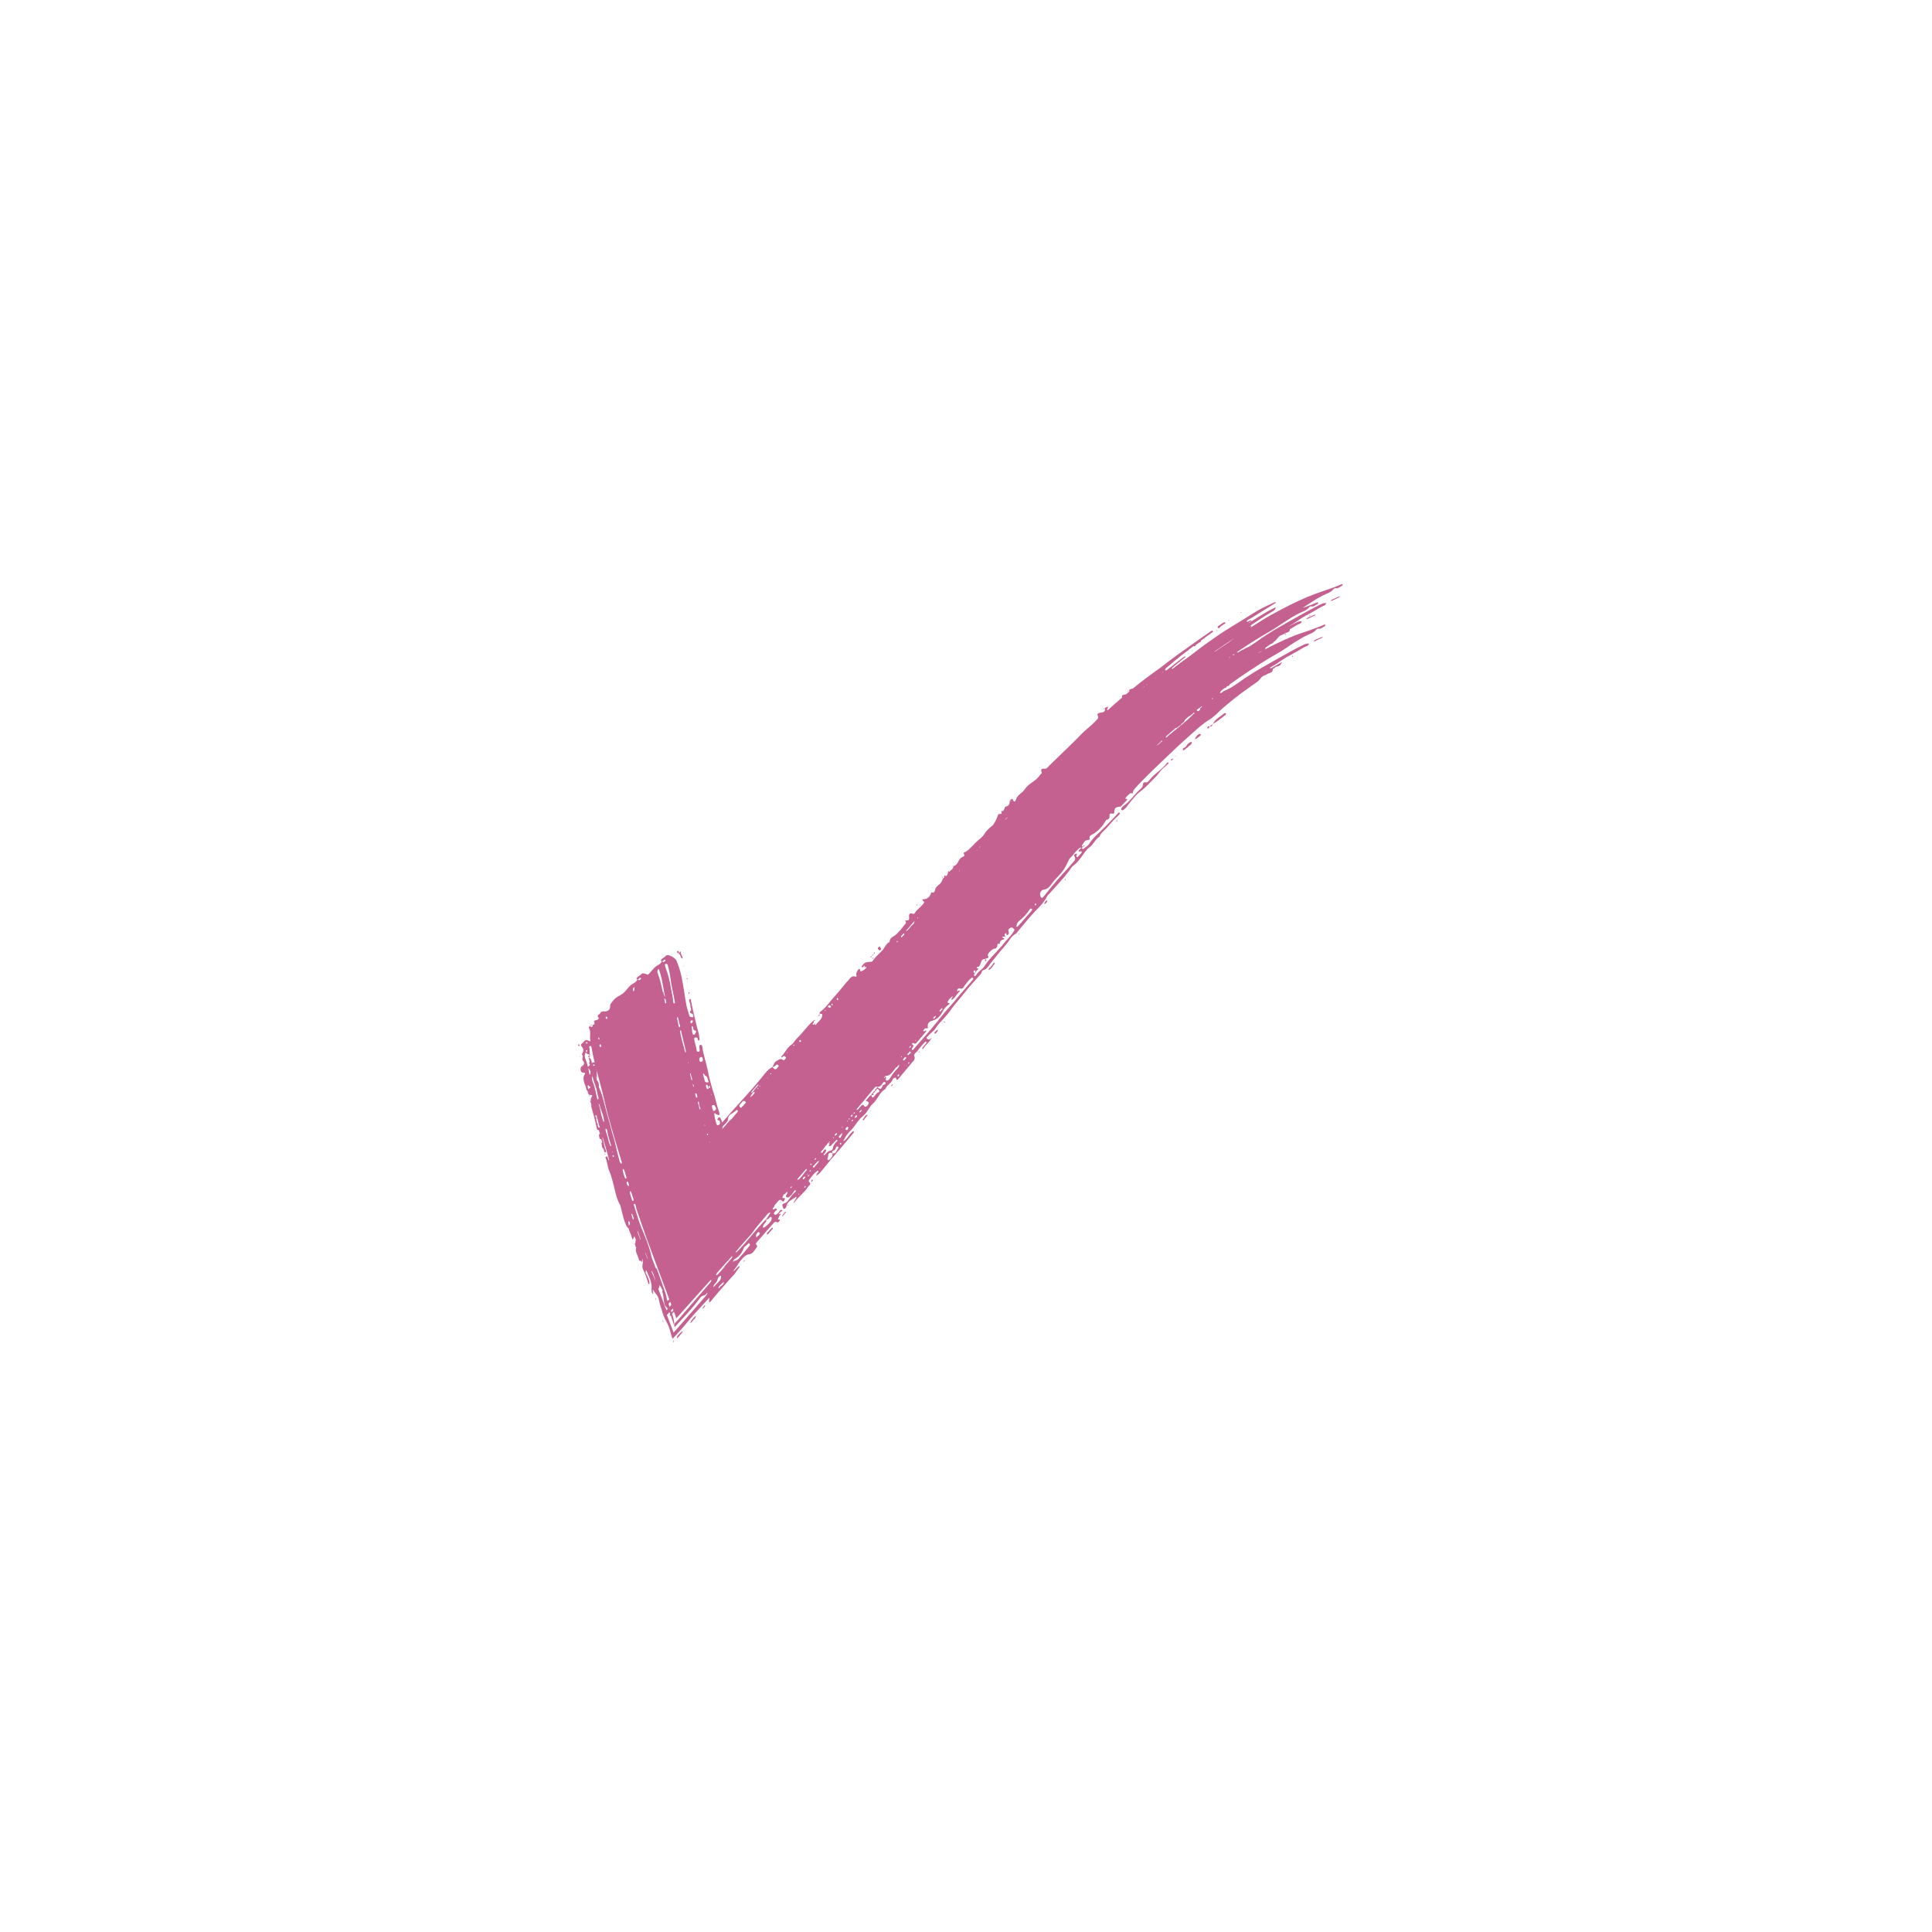 <?xml version="1.0" encoding="UTF-8"?> <svg xmlns="http://www.w3.org/2000/svg" xmlns:xlink="http://www.w3.org/1999/xlink" width="113" zoomAndPan="magnify" viewBox="0 0 84.75 84.75" height="113" preserveAspectRatio="xMidYMid meet" version="1.0"><defs><clipPath id="45f60af378"><path d="M 32 2 L 33.887 2 L 33.887 4 L 32 4 Z M 32 2 " clip-rule="nonzero"></path></clipPath><clipPath id="9537968311"><path d="M 33 2 L 33.887 2 L 33.887 3 L 33 3 Z M 33 2 " clip-rule="nonzero"></path></clipPath><clipPath id="8399e68095"><path d="M 0.352 19 L 2 19 L 2 20 L 0.352 20 Z M 0.352 19 " clip-rule="nonzero"></path></clipPath><clipPath id="e6877ae6be"><path d="M 0.352 20 L 1 20 L 1 21 L 0.352 21 Z M 0.352 20 " clip-rule="nonzero"></path></clipPath><clipPath id="5dce56b54c"><path d="M 0.352 21 L 1 21 L 1 22 L 0.352 22 Z M 0.352 21 " clip-rule="nonzero"></path></clipPath><clipPath id="0b1bb653d8"><path d="M 0.352 23 L 1 23 L 1 24 L 0.352 24 Z M 0.352 23 " clip-rule="nonzero"></path></clipPath><clipPath id="ebecfa44eb"><path d="M 0.352 19 L 1 19 L 1 20 L 0.352 20 Z M 0.352 19 " clip-rule="nonzero"></path></clipPath><clipPath id="c19f8c9a02"><path d="M 33 1 L 33.887 1 L 33.887 2 L 33 2 Z M 33 1 " clip-rule="nonzero"></path></clipPath><clipPath id="f2b42c1f7e"><path d="M 0.352 0.605 L 33.887 0.605 L 33.887 34 L 0.352 34 Z M 0.352 0.605 " clip-rule="nonzero"></path></clipPath><clipPath id="316f59682b"><path d="M 33 1 L 33.887 1 L 33.887 2 L 33 2 Z M 33 1 " clip-rule="nonzero"></path></clipPath><clipPath id="879020598c"><rect x="0" width="35" y="0" height="35"></rect></clipPath></defs><g transform="matrix(1, 0, 0, 1, 25, 25)"><g clip-path="url(#879020598c)"><path fill="#c56190" d="M 26.191 8.469 C 26.082 8.617 25.945 8.734 25.801 8.852 C 25.66 8.969 25.52 9.086 25.41 9.234 C 25.379 9.281 25.336 9.32 25.285 9.32 C 25.156 9.32 25.148 9.312 25.137 9.422 C 25.129 9.512 25.074 9.57 25.02 9.617 C 24.762 9.844 24.582 10.141 24.297 10.34 C 24.238 10.379 24.152 10.488 24.195 10.527 C 24.25 10.582 24.324 10.488 24.379 10.441 C 24.414 10.414 24.434 10.371 24.461 10.336 C 24.645 10.109 24.816 9.867 25.047 9.699 C 25.289 9.52 25.473 9.293 25.684 9.09 C 25.824 8.957 25.91 8.773 26.086 8.648 C 26.125 8.613 26.18 8.566 26.23 8.516 C 26.246 8.5 26.277 8.48 26.254 8.453 C 26.234 8.426 26.207 8.449 26.191 8.469 Z M 26.191 8.469 " fill-opacity="1" fill-rule="nonzero"></path><path fill="#c56190" d="M 28.691 6.301 C 28.52 6.441 28.309 6.539 28.203 6.758 C 28.395 6.648 28.566 6.516 28.734 6.379 C 28.758 6.359 28.797 6.34 28.777 6.301 C 28.754 6.266 28.711 6.281 28.691 6.301 Z M 28.691 6.301 " fill-opacity="1" fill-rule="nonzero"></path><path fill="#c56190" d="M 27.207 7.562 C 27.129 7.598 27.07 7.66 27.031 7.734 C 26.996 7.805 26.836 7.816 26.898 7.898 C 26.941 7.953 27.016 7.809 27.105 7.789 C 27.133 7.715 27.219 7.699 27.262 7.629 C 27.273 7.609 27.293 7.582 27.273 7.559 C 27.254 7.527 27.23 7.551 27.207 7.562 Z M 27.207 7.562 " fill-opacity="1" fill-rule="nonzero"></path><path fill="#c56190" d="M 18.473 17.383 C 18.477 17.449 18.352 17.445 18.367 17.551 C 18.445 17.523 18.5 17.461 18.539 17.395 C 18.57 17.34 18.637 17.301 18.637 17.23 C 18.543 17.227 18.555 17.336 18.473 17.383 Z M 18.473 17.383 " fill-opacity="1" fill-rule="nonzero"></path><path fill="#c56190" d="M 27.512 7.266 C 27.473 7.309 27.445 7.363 27.41 7.414 C 27.484 7.43 27.52 7.363 27.578 7.332 C 27.613 7.297 27.699 7.25 27.672 7.215 C 27.625 7.164 27.555 7.223 27.512 7.266 Z M 27.512 7.266 " fill-opacity="1" fill-rule="nonzero"></path><g clip-path="url(#45f60af378)"><path fill="#c56190" d="M 32.613 3.137 C 32.695 3.137 32.754 3.078 32.828 3.055 C 32.891 3.012 32.98 3.008 33.031 2.938 C 32.953 2.941 32.887 2.984 32.816 3.016 C 32.746 3.051 32.66 3.059 32.613 3.137 Z M 32.613 3.137 " fill-opacity="1" fill-rule="nonzero"></path></g><path fill="#c56190" d="M 8.734 28.996 C 8.691 29.039 8.605 29.117 8.648 29.152 C 8.684 29.176 8.742 29.062 8.801 29.012 C 8.832 28.961 8.938 28.887 8.902 28.859 C 8.859 28.824 8.789 28.941 8.734 28.996 Z M 8.734 28.996 " fill-opacity="1" fill-rule="nonzero"></path><path fill="#c56190" d="M 16.055 20.23 C 16.027 20.262 15.965 20.289 16.004 20.34 C 16.023 20.367 16.051 20.312 16.086 20.293 C 16.082 20.254 16.172 20.242 16.129 20.188 C 16.109 20.164 16.07 20.207 16.055 20.23 Z M 16.055 20.23 " fill-opacity="1" fill-rule="nonzero"></path><path fill="#c56190" d="M 12.914 24.012 C 12.895 24.055 12.82 24.121 12.852 24.137 C 12.91 24.172 12.906 24.066 12.961 24.043 C 12.984 23.992 13.047 23.957 13.059 23.891 C 12.996 23.91 12.941 23.949 12.914 24.012 Z M 12.914 24.012 " fill-opacity="1" fill-rule="nonzero"></path><path fill="#c56190" d="M 4.691 33.691 C 4.691 33.742 4.75 33.66 4.805 33.602 C 4.848 33.535 4.902 33.512 4.957 33.395 C 4.914 33.387 4.848 33.465 4.785 33.527 C 4.754 33.562 4.695 33.609 4.691 33.691 Z M 4.691 33.691 " fill-opacity="1" fill-rule="nonzero"></path><path fill="#c56190" d="M 5.441 32.797 C 5.391 32.859 5.316 32.914 5.293 33.012 C 5.273 33.098 5.352 32.969 5.391 32.945 C 5.426 32.855 5.5 32.879 5.523 32.738 C 5.527 32.699 5.473 32.762 5.441 32.797 Z M 5.441 32.797 " fill-opacity="1" fill-rule="nonzero"></path><path fill="#c56190" d="M 9.359 28.266 C 9.344 28.277 9.332 28.297 9.324 28.312 C 9.312 28.332 9.305 28.352 9.297 28.371 C 9.312 28.359 9.328 28.348 9.344 28.336 C 9.363 28.316 9.379 28.297 9.391 28.285 C 9.406 28.227 9.477 28.219 9.484 28.16 C 9.41 28.156 9.398 28.227 9.359 28.266 Z M 9.359 28.266 " fill-opacity="1" fill-rule="nonzero"></path><path fill="#c56190" d="M 20.859 14.547 C 20.836 14.578 20.793 14.609 20.82 14.66 C 20.844 14.648 20.863 14.633 20.875 14.625 C 20.891 14.574 20.965 14.555 20.934 14.508 C 20.914 14.48 20.875 14.523 20.859 14.547 Z M 20.859 14.547 " fill-opacity="1" fill-rule="nonzero"></path><path fill="#c56190" d="M 27.961 6.922 C 27.961 6.934 27.973 6.949 27.98 6.953 C 28.027 6.965 28.031 6.926 28.047 6.898 C 28.051 6.891 28.055 6.879 28.059 6.867 C 28.047 6.867 28.035 6.863 28.023 6.863 C 27.988 6.871 27.957 6.883 27.961 6.922 Z M 27.961 6.922 " fill-opacity="1" fill-rule="nonzero"></path><path fill="#c56190" d="M 28.059 6.867 L 28.062 6.863 C 28.059 6.863 28.059 6.867 28.059 6.867 Z M 28.059 6.867 " fill-opacity="1" fill-rule="nonzero"></path><path fill="#c56190" d="M 14.086 22.641 C 14.121 22.648 14.129 22.621 14.152 22.605 C 14.16 22.586 14.168 22.562 14.18 22.543 C 14.16 22.559 14.137 22.574 14.117 22.59 C 14.105 22.605 14.098 22.625 14.086 22.641 Z M 14.086 22.641 " fill-opacity="1" fill-rule="nonzero"></path><path fill="#c56190" d="M 26.367 8.348 C 26.379 8.375 26.402 8.352 26.414 8.34 C 26.434 8.324 26.449 8.305 26.48 8.273 C 26.441 8.281 26.422 8.285 26.406 8.289 C 26.383 8.301 26.355 8.32 26.367 8.348 Z M 26.367 8.348 " fill-opacity="1" fill-rule="nonzero"></path><path fill="#c56190" d="M 10.594 26.773 C 10.594 26.785 10.582 26.805 10.586 26.82 C 10.598 26.84 10.621 26.836 10.633 26.816 C 10.648 26.797 10.664 26.77 10.645 26.75 C 10.629 26.734 10.609 26.754 10.594 26.773 Z M 10.594 26.773 " fill-opacity="1" fill-rule="nonzero"></path><path fill="#c56190" d="M 23.965 11.047 C 23.984 11.035 24.004 11.02 24.02 11.004 C 24.023 11 24.023 10.988 24.027 10.965 C 24.004 10.988 23.984 11.004 23.969 11.02 C 23.965 11.027 23.965 11.039 23.965 11.047 Z M 23.965 11.047 " fill-opacity="1" fill-rule="nonzero"></path><path fill="#c56190" d="M 28.195 6.766 L 28.203 6.762 C 28.203 6.762 28.203 6.758 28.203 6.758 C 28.203 6.758 28.199 6.762 28.199 6.762 Z M 28.195 6.766 " fill-opacity="1" fill-rule="nonzero"></path><path fill="#c56190" d="M 28.195 6.766 L 28.066 6.863 C 28.152 6.891 28.176 6.828 28.195 6.766 Z M 28.195 6.766 " fill-opacity="1" fill-rule="nonzero"></path><path fill="#c56190" d="M 28.059 6.867 L 28.066 6.863 C 28.066 6.863 28.062 6.863 28.062 6.863 Z M 28.059 6.867 " fill-opacity="1" fill-rule="nonzero"></path><path fill="#c56190" d="M 31.68 3.777 C 31.668 3.789 31.676 3.805 31.691 3.809 C 31.695 3.809 31.703 3.809 31.711 3.805 C 31.723 3.797 31.723 3.781 31.711 3.77 C 31.699 3.773 31.684 3.77 31.68 3.777 Z M 31.68 3.777 " fill-opacity="1" fill-rule="nonzero"></path><path fill="#c56190" d="M 15.305 21.168 C 15.316 21.164 15.332 21.16 15.34 21.152 C 15.348 21.145 15.348 21.133 15.352 21.121 C 15.344 21.125 15.328 21.125 15.32 21.133 C 15.312 21.141 15.312 21.156 15.305 21.168 Z M 15.305 21.168 " fill-opacity="1" fill-rule="nonzero"></path><path fill="#c56190" d="M 21.715 13.582 C 21.707 13.59 21.707 13.602 21.703 13.613 C 21.711 13.609 21.723 13.605 21.734 13.602 C 21.742 13.59 21.754 13.574 21.75 13.57 C 21.734 13.543 21.723 13.57 21.715 13.582 Z M 21.715 13.582 " fill-opacity="1" fill-rule="nonzero"></path><path fill="#c56190" d="M 16.418 19.812 C 16.414 19.824 16.406 19.836 16.41 19.844 C 16.41 19.852 16.43 19.859 16.438 19.859 C 16.457 19.852 16.461 19.832 16.449 19.812 C 16.445 19.809 16.43 19.812 16.418 19.812 Z M 16.418 19.812 " fill-opacity="1" fill-rule="nonzero"></path><path fill="#c56190" d="M 13.172 23.754 C 13.184 23.75 13.191 23.746 13.199 23.738 C 13.207 23.727 13.211 23.719 13.223 23.703 C 13.211 23.711 13.199 23.715 13.191 23.723 C 13.184 23.73 13.18 23.742 13.172 23.754 Z M 13.172 23.754 " fill-opacity="1" fill-rule="nonzero"></path><path fill="#c56190" d="M 5.875 32.301 C 5.855 32.328 5.816 32.383 5.816 32.391 C 5.82 32.445 5.859 32.371 5.883 32.352 C 5.902 32.332 5.926 32.309 5.934 32.262 C 5.922 32.242 5.898 32.273 5.875 32.301 Z M 5.875 32.301 " fill-opacity="1" fill-rule="nonzero"></path><path fill="#c56190" d="M 25.012 9.453 C 25.004 9.461 24.992 9.469 24.984 9.477 C 24.984 9.477 24.988 9.48 24.992 9.484 C 25 9.48 25.008 9.473 25.016 9.469 C 25.02 9.465 25.012 9.461 25.012 9.453 Z M 25.012 9.453 " fill-opacity="1" fill-rule="nonzero"></path><path fill="#c56190" d="M 7.625 30.305 C 7.621 30.312 7.617 30.328 7.621 30.336 C 7.625 30.355 7.641 30.352 7.656 30.324 C 7.664 30.316 7.664 30.305 7.664 30.293 C 7.656 30.277 7.645 30.281 7.625 30.305 Z M 7.625 30.305 " fill-opacity="1" fill-rule="nonzero"></path><path fill="#c56190" d="M 23.977 10.512 C 23.98 10.516 23.988 10.516 23.992 10.52 C 23.996 10.516 24 10.508 24 10.504 C 24 10.5 23.988 10.5 23.984 10.496 C 23.98 10.5 23.977 10.508 23.977 10.512 Z M 23.977 10.512 " fill-opacity="1" fill-rule="nonzero"></path><path fill="#c56190" d="M 22.512 12.152 C 22.512 12.152 22.508 12.152 22.508 12.152 C 22.508 12.152 22.508 12.156 22.508 12.156 C 22.508 12.156 22.508 12.156 22.508 12.16 Z M 22.512 12.152 " fill-opacity="1" fill-rule="nonzero"></path><path fill="#c56190" d="M 22.574 12.09 C 22.574 12.086 22.562 12.078 22.559 12.082 C 22.527 12.094 22.52 12.121 22.512 12.152 C 22.535 12.137 22.57 12.129 22.574 12.09 Z M 22.574 12.09 " fill-opacity="1" fill-rule="nonzero"></path><path fill="#c56190" d="M 2.816 29.539 C 2.816 29.539 2.812 29.559 2.812 29.566 L 2.844 29.598 C 2.844 29.586 2.848 29.566 2.848 29.566 C 2.836 29.555 2.828 29.547 2.816 29.539 Z M 2.816 29.539 " fill-opacity="1" fill-rule="nonzero"></path><path fill="#c56190" d="M 26.547 8.176 L 26.555 8.191 L 26.582 8.172 C 26.582 8.168 26.574 8.16 26.574 8.16 C 26.562 8.164 26.555 8.168 26.547 8.176 Z M 26.547 8.176 " fill-opacity="1" fill-rule="nonzero"></path><path fill="#c56190" d="M 20.699 14.785 L 20.715 14.789 L 20.719 14.773 C 20.715 14.773 20.707 14.77 20.703 14.77 C 20.703 14.77 20.699 14.777 20.699 14.785 Z M 20.699 14.785 " fill-opacity="1" fill-rule="nonzero"></path><path fill="#c56190" d="M 4.07 32.949 C 4.074 32.973 4.086 32.988 4.094 33.008 C 4.094 33.008 4.098 32.996 4.102 32.988 C 4.094 32.969 4.09 32.938 4.082 32.922 C 4.07 32.895 4.062 32.91 4.07 32.949 Z M 4.07 32.949 " fill-opacity="1" fill-rule="nonzero"></path><path fill="#c56190" d="M 19.688 15.992 L 19.719 15.977 L 19.723 15.945 C 19.715 15.953 19.699 15.953 19.695 15.961 C 19.688 15.969 19.691 15.98 19.688 15.992 Z M 19.688 15.992 " fill-opacity="1" fill-rule="nonzero"></path><path fill="#c56190" d="M 4.52 33.879 C 4.516 33.883 4.523 33.891 4.527 33.887 C 4.543 33.867 4.555 33.84 4.57 33.82 L 4.551 33.801 C 4.539 33.828 4.527 33.852 4.52 33.879 Z M 4.52 33.879 " fill-opacity="1" fill-rule="nonzero"></path><path fill="#c56190" d="M 29.062 5.059 C 29.051 5.066 29.051 5.078 29.066 5.082 C 29.07 5.082 29.074 5.078 29.078 5.074 C 29.094 5.062 29.094 5.055 29.078 5.051 C 29.074 5.051 29.07 5.055 29.062 5.059 Z M 29.062 5.059 " fill-opacity="1" fill-rule="nonzero"></path><path fill="#c56190" d="M 9.227 27.742 C 9.238 27.742 9.25 27.746 9.262 27.742 C 9.262 27.742 9.262 27.734 9.266 27.727 C 9.254 27.727 9.242 27.727 9.234 27.727 C 9.23 27.727 9.23 27.738 9.227 27.742 Z M 9.227 27.742 " fill-opacity="1" fill-rule="nonzero"></path><path fill="#c56190" d="M 27.848 7.059 L 27.859 7.047 L 27.848 7.051 Z M 27.848 7.059 " fill-opacity="1" fill-rule="nonzero"></path><path fill="#c56190" d="M 25.395 9.566 L 25.406 9.57 L 25.402 9.555 Z M 25.395 9.566 " fill-opacity="1" fill-rule="nonzero"></path><path fill="#c56190" d="M 24.137 10.863 L 24.152 10.859 L 24.145 10.848 Z M 24.137 10.863 " fill-opacity="1" fill-rule="nonzero"></path><path fill="#c56190" d="M 21.594 13.742 L 21.602 13.734 L 21.594 13.734 Z M 21.594 13.742 " fill-opacity="1" fill-rule="nonzero"></path><g clip-path="url(#9537968311)"><path fill="#c56190" d="M 33.371 2.793 L 33.387 2.797 L 33.383 2.781 Z M 33.371 2.793 " fill-opacity="1" fill-rule="nonzero"></path></g><path fill="#c56190" d="M 16.227 20.094 L 16.238 20.086 L 16.227 20.074 Z M 16.227 20.094 " fill-opacity="1" fill-rule="nonzero"></path><path fill="#c56190" d="M 16.34 19.914 C 16.34 19.93 16.348 19.934 16.363 19.922 C 16.363 19.922 16.359 19.914 16.355 19.906 C 16.352 19.91 16.34 19.91 16.34 19.914 Z M 16.34 19.914 " fill-opacity="1" fill-rule="nonzero"></path><path fill="#c56190" d="M 9.559 27.863 C 9.555 27.867 9.551 27.879 9.555 27.883 C 9.562 27.895 9.574 27.891 9.586 27.883 C 9.586 27.875 9.59 27.867 9.59 27.863 C 9.582 27.852 9.566 27.852 9.559 27.863 Z M 9.559 27.863 " fill-opacity="1" fill-rule="nonzero"></path><path fill="#c56190" d="M 29.254 4.934 L 29.238 4.941 L 29.25 4.949 Z M 29.254 4.934 " fill-opacity="1" fill-rule="nonzero"></path><path fill="#c56190" d="M 18.215 17.07 C 18.215 17.07 18.215 17.07 18.215 17.066 C 18.211 17.066 18.211 17.066 18.211 17.066 C 18.211 17.07 18.215 17.07 18.215 17.07 Z M 18.215 17.07 " fill-opacity="1" fill-rule="nonzero"></path><path fill="#c56190" d="M 18.215 17.156 C 18.234 17.172 18.254 17.148 18.262 17.133 C 18.281 17.082 18.242 17.082 18.215 17.07 C 18.238 17.102 18.184 17.133 18.215 17.156 Z M 18.215 17.156 " fill-opacity="1" fill-rule="nonzero"></path><path fill="#c56190" d="M 18.527 16.777 C 18.527 16.781 18.523 16.789 18.523 16.793 C 18.535 16.805 18.543 16.801 18.543 16.785 C 18.543 16.781 18.535 16.781 18.527 16.777 Z M 18.527 16.777 " fill-opacity="1" fill-rule="nonzero"></path><path fill="#c56190" d="M 18.07 17.289 C 18.074 17.293 18.078 17.297 18.082 17.301 C 18.086 17.301 18.09 17.297 18.098 17.297 C 18.094 17.289 18.09 17.285 18.086 17.281 C 18.082 17.281 18.078 17.285 18.07 17.289 Z M 18.07 17.289 " fill-opacity="1" fill-rule="nonzero"></path><path fill="#c56190" d="M 19.348 15.785 C 19.352 15.785 19.359 15.781 19.363 15.781 C 19.363 15.777 19.371 15.773 19.367 15.77 C 19.367 15.766 19.359 15.762 19.352 15.762 C 19.34 15.766 19.336 15.773 19.348 15.785 Z M 19.348 15.785 " fill-opacity="1" fill-rule="nonzero"></path><path fill="#c56190" d="M 21.965 12.773 C 21.965 12.773 21.973 12.777 21.98 12.777 C 21.98 12.773 21.988 12.762 21.988 12.762 C 21.973 12.75 21.965 12.754 21.965 12.773 Z M 21.965 12.773 " fill-opacity="1" fill-rule="nonzero"></path><g clip-path="url(#8399e68095)"><path fill="#c56190" d="M 1.004 19.965 C 1.004 19.961 1.004 19.961 1.004 19.961 L 0.992 19.961 C 0.996 19.961 1 19.961 1 19.965 Z M 1.004 19.965 " fill-opacity="1" fill-rule="nonzero"></path></g><path fill="#c56190" d="M 32.297 2.156 C 32.379 2.156 32.438 2.098 32.516 2.078 C 32.578 2.031 32.668 2.031 32.719 1.961 C 32.637 1.965 32.57 2.008 32.504 2.039 C 32.434 2.074 32.344 2.078 32.297 2.156 Z M 32.297 2.156 " fill-opacity="1" fill-rule="nonzero"></path><path fill="#c56190" d="M 13.633 16.664 C 13.703 16.621 13.613 16.594 13.613 16.551 C 13.609 16.484 13.555 16.543 13.535 16.555 C 13.492 16.578 13.504 16.617 13.535 16.652 C 13.562 16.684 13.594 16.707 13.633 16.664 Z M 13.633 16.664 " fill-opacity="1" fill-rule="nonzero"></path><path fill="#c56190" d="M 31.379 2.832 C 31.383 2.832 31.391 2.832 31.395 2.828 C 31.406 2.816 31.406 2.805 31.398 2.793 C 31.387 2.797 31.371 2.793 31.363 2.801 C 31.355 2.812 31.363 2.828 31.379 2.832 Z M 31.379 2.832 " fill-opacity="1" fill-rule="nonzero"></path><g clip-path="url(#e6877ae6be)"><path fill="#c56190" d="M 0.418 20.844 C 0.414 20.824 0.406 20.805 0.379 20.812 C 0.355 20.824 0.355 20.844 0.363 20.863 C 0.371 20.883 0.391 20.895 0.41 20.883 C 0.418 20.875 0.418 20.855 0.418 20.844 Z M 0.418 20.844 " fill-opacity="1" fill-rule="nonzero"></path></g><path fill="#c56190" d="M 28.379 2.68 L 28.395 2.652 C 28.383 2.652 28.375 2.648 28.363 2.652 C 28.359 2.652 28.355 2.66 28.355 2.668 C 28.355 2.684 28.363 2.688 28.379 2.68 Z M 28.379 2.68 " fill-opacity="1" fill-rule="nonzero"></path><path fill="#c56190" d="M 13.309 17.035 C 13.312 17.031 13.312 17.016 13.312 16.996 C 13.293 17.012 13.281 17.023 13.27 17.035 C 13.266 17.043 13.266 17.055 13.262 17.066 C 13.277 17.059 13.297 17.051 13.309 17.035 Z M 13.309 17.035 " fill-opacity="1" fill-rule="nonzero"></path><path fill="#c56190" d="M 16.32 13.473 C 16.324 13.488 16.34 13.508 16.348 13.523 C 16.348 13.504 16.344 13.48 16.34 13.461 C 16.332 13.449 16.312 13.457 16.32 13.473 Z M 16.32 13.473 " fill-opacity="1" fill-rule="nonzero"></path><path fill="#c56190" d="M 16.508 13.289 C 16.492 13.277 16.484 13.281 16.488 13.297 C 16.488 13.301 16.496 13.305 16.504 13.305 Z M 16.508 13.289 " fill-opacity="1" fill-rule="nonzero"></path><path fill="#c56190" d="M 15.234 14.719 C 15.238 14.711 15.23 14.695 15.23 14.684 C 15.219 14.672 15.207 14.676 15.203 14.691 C 15.203 14.699 15.207 14.703 15.207 14.711 C 15.215 14.727 15.227 14.73 15.234 14.719 Z M 15.234 14.719 " fill-opacity="1" fill-rule="nonzero"></path><path fill="#c56190" d="M 10.953 19.48 L 10.887 19.562 C 10.965 19.578 10.949 19.523 10.953 19.48 Z M 10.953 19.48 " fill-opacity="1" fill-rule="nonzero"></path><path fill="#c56190" d="M 3.758 31.973 C 3.762 31.996 3.77 32.012 3.777 32.031 C 3.781 32.031 3.785 32.02 3.785 32.012 C 3.781 31.988 3.777 31.961 3.77 31.945 C 3.754 31.918 3.75 31.93 3.758 31.973 Z M 3.758 31.973 " fill-opacity="1" fill-rule="nonzero"></path><g clip-path="url(#5dce56b54c)"><path fill="#c56190" d="M 0.422 21.336 C 0.418 21.34 0.422 21.352 0.422 21.355 C 0.426 21.363 0.43 21.367 0.434 21.371 C 0.438 21.367 0.438 21.359 0.438 21.352 C 0.438 21.332 0.434 21.324 0.422 21.336 Z M 0.422 21.336 " fill-opacity="1" fill-rule="nonzero"></path></g><path fill="#c56190" d="M 15.379 14.672 L 15.363 14.676 C 15.359 14.688 15.355 14.695 15.352 14.707 C 15.359 14.703 15.371 14.703 15.375 14.699 C 15.379 14.691 15.375 14.68 15.379 14.672 Z M 15.379 14.672 " fill-opacity="1" fill-rule="nonzero"></path><path fill="#c56190" d="M 13.195 17 C 13.227 17 13.227 16.973 13.242 16.957 C 13.215 16.949 13.191 16.949 13.188 16.984 C 13.188 16.992 13.191 17 13.195 17 Z M 13.195 17 " fill-opacity="1" fill-rule="nonzero"></path><path fill="#c56190" d="M 13.246 16.949 L 13.32 16.859 C 13.258 16.859 13.262 16.91 13.246 16.949 Z M 13.246 16.949 " fill-opacity="1" fill-rule="nonzero"></path><path fill="#c56190" d="M 13.246 16.949 C 13.242 16.953 13.242 16.953 13.242 16.957 C 13.246 16.953 13.246 16.949 13.246 16.949 Z M 13.246 16.949 " fill-opacity="1" fill-rule="nonzero"></path><path fill="#c56190" d="M 13.371 16.781 C 13.367 16.777 13.359 16.773 13.355 16.773 C 13.328 16.793 13.332 16.824 13.328 16.852 C 13.348 16.832 13.383 16.824 13.371 16.781 Z M 13.371 16.781 " fill-opacity="1" fill-rule="nonzero"></path><path fill="#c56190" d="M 13.328 16.852 C 13.324 16.852 13.324 16.855 13.324 16.855 L 13.32 16.859 C 13.32 16.859 13.324 16.859 13.324 16.859 C 13.324 16.859 13.324 16.855 13.328 16.852 Z M 13.328 16.852 " fill-opacity="1" fill-rule="nonzero"></path><g clip-path="url(#0b1bb653d8)"><path fill="#c56190" d="M 0.832 23.043 L 0.824 23.074 L 0.848 23.094 C 0.852 23.086 0.855 23.07 0.855 23.062 C 0.852 23.055 0.84 23.047 0.832 23.043 Z M 0.832 23.043 " fill-opacity="1" fill-rule="nonzero"></path></g><path fill="#c56190" d="M 23.457 6.059 L 23.461 6.059 L 23.461 6.055 C 23.461 6.055 23.461 6.055 23.461 6.051 C 23.461 6.055 23.457 6.055 23.457 6.059 Z M 23.457 6.059 " fill-opacity="1" fill-rule="nonzero"></path><path fill="#c56190" d="M 23.379 6.117 C 23.414 6.137 23.418 6.098 23.438 6.086 C 23.445 6.078 23.449 6.066 23.457 6.059 Z M 23.379 6.117 " fill-opacity="1" fill-rule="nonzero"></path><g clip-path="url(#ebecfa44eb)"><path fill="#c56190" d="M 0.887 19.984 L 0.875 19.984 C 0.875 19.988 0.875 19.988 0.875 19.992 L 0.879 19.988 C 0.879 19.988 0.883 19.984 0.887 19.984 Z M 0.887 19.984 " fill-opacity="1" fill-rule="nonzero"></path><path fill="#c56190" d="M 0.887 19.984 L 0.992 19.961 C 0.953 19.941 0.918 19.957 0.887 19.984 Z M 0.887 19.984 " fill-opacity="1" fill-rule="nonzero"></path></g><g clip-path="url(#c19f8c9a02)"><path fill="#c56190" d="M 33.07 1.816 L 33.066 1.805 L 33.055 1.816 Z M 33.07 1.816 " fill-opacity="1" fill-rule="nonzero"></path></g><path fill="#c56190" d="M 16.773 12.988 C 16.789 13.004 16.797 12.996 16.809 12.988 C 16.801 12.988 16.793 12.984 16.785 12.98 C 16.781 12.98 16.777 12.988 16.773 12.988 Z M 16.773 12.988 " fill-opacity="1" fill-rule="nonzero"></path><path fill="#c56190" d="M 15.91 13.949 C 15.914 13.945 15.91 13.938 15.914 13.934 C 15.91 13.93 15.906 13.922 15.902 13.922 C 15.898 13.922 15.891 13.93 15.891 13.934 C 15.891 13.949 15.895 13.953 15.91 13.949 Z M 15.91 13.949 " fill-opacity="1" fill-rule="nonzero"></path><path fill="#c56190" d="M 15.742 14.105 C 15.746 14.105 15.738 14.094 15.738 14.094 C 15.734 14.094 15.727 14.098 15.723 14.098 C 15.727 14.113 15.734 14.117 15.742 14.105 Z M 15.742 14.105 " fill-opacity="1" fill-rule="nonzero"></path><path fill="#c56190" d="M 10.832 19.613 L 10.875 19.574 C 10.867 19.578 10.859 19.582 10.855 19.59 C 10.848 19.598 10.816 19.582 10.832 19.613 Z M 10.832 19.613 " fill-opacity="1" fill-rule="nonzero"></path><path fill="#c56190" d="M 10.875 19.574 C 10.879 19.57 10.879 19.57 10.883 19.566 L 10.887 19.562 Z M 10.875 19.574 " fill-opacity="1" fill-rule="nonzero"></path><path fill="#c56190" d="M 1.543 25.605 C 1.527 25.605 1.516 25.617 1.523 25.629 C 1.527 25.641 1.539 25.645 1.547 25.652 C 1.551 25.637 1.555 25.629 1.559 25.617 C 1.559 25.613 1.547 25.605 1.543 25.605 Z M 1.543 25.605 " fill-opacity="1" fill-rule="nonzero"></path><g clip-path="url(#f2b42c1f7e)"><path fill="#c56190" d="M 33.805 0.645 C 33.688 0.699 33.566 0.746 33.441 0.789 C 33.32 0.832 33.195 0.879 33.074 0.918 C 32.824 1 32.578 1.09 32.336 1.191 C 31.852 1.398 31.379 1.637 30.914 1.891 C 30.547 2.082 30.203 2.312 29.855 2.531 C 29.859 2.527 29.863 2.523 29.867 2.516 C 29.879 2.5 29.891 2.473 29.883 2.461 C 29.863 2.422 29.844 2.457 29.82 2.469 C 29.809 2.473 29.793 2.48 29.781 2.488 C 30.109 2.266 30.438 2.047 30.781 1.844 C 30.84 1.812 30.902 1.777 30.938 1.719 C 30.949 1.703 30.961 1.676 30.953 1.664 C 30.934 1.625 30.914 1.66 30.891 1.672 C 30.543 1.836 30.223 2.055 29.895 2.254 C 29.855 2.277 29.801 2.328 29.758 2.328 L 29.836 2.277 C 29.859 2.266 29.906 2.258 29.887 2.211 C 29.883 2.207 29.836 2.219 29.812 2.23 C 29.773 2.246 29.738 2.262 29.699 2.281 C 29.668 2.207 29.773 2.18 29.832 2.145 L 30.102 1.98 C 30.191 1.926 30.281 1.871 30.371 1.812 C 30.457 1.758 30.547 1.703 30.637 1.648 L 30.906 1.48 C 30.93 1.469 30.977 1.461 30.957 1.414 C 30.953 1.41 30.906 1.422 30.883 1.434 C 30.711 1.512 30.535 1.59 30.367 1.676 C 30.199 1.766 30.031 1.863 29.871 1.965 C 29.363 2.297 28.832 2.586 28.336 2.938 C 28.168 3.062 27.988 3.176 27.82 3.301 C 27.711 3.387 27.598 3.473 27.484 3.555 L 27.316 3.684 L 27.148 3.809 L 26.969 3.941 C 26.895 3.992 26.82 4.043 26.75 4.098 C 26.641 4.184 26.531 4.266 26.422 4.348 C 26.414 4.348 26.414 4.344 26.41 4.34 C 26.395 4.316 26.426 4.293 26.445 4.273 L 26.934 3.871 C 26.957 3.848 27.012 3.844 27 3.785 C 26.969 3.801 26.938 3.812 26.91 3.832 L 26.746 3.957 L 26.586 4.082 L 26.262 4.332 C 26.254 4.336 26.25 4.344 26.242 4.352 C 26.242 4.344 26.238 4.344 26.227 4.348 C 26.223 4.348 26.223 4.355 26.223 4.359 C 26.223 4.359 26.227 4.359 26.23 4.359 C 26.191 4.395 26.152 4.434 26.113 4.395 C 26.082 4.352 26.168 4.297 26.211 4.258 C 26.387 4.109 26.562 3.957 26.746 3.812 C 26.832 3.742 26.922 3.676 27.008 3.609 C 27.023 3.594 27.043 3.582 27.059 3.57 C 27.082 3.555 27.129 3.539 27.137 3.508 C 27.211 3.453 27.285 3.395 27.359 3.34 C 27.422 3.402 27.457 3.266 27.512 3.254 C 27.539 3.234 27.555 3.227 27.57 3.211 C 27.605 3.176 27.707 3.16 27.68 3.117 C 27.676 3.113 27.672 3.109 27.672 3.109 C 27.723 3.07 27.773 3.031 27.824 2.996 L 27.812 3.023 C 27.816 3.023 27.828 3.023 27.828 3.02 C 27.836 3.012 27.84 3 27.844 2.992 L 27.828 2.992 C 27.926 2.922 28.027 2.848 28.129 2.773 C 28.16 2.75 28.238 2.73 28.195 2.672 C 28.172 2.641 28.121 2.688 28.09 2.711 L 27.699 2.98 C 27.566 3.07 27.441 3.164 27.312 3.254 C 26.852 3.578 26.395 3.902 25.957 4.25 C 25.52 4.562 25.086 4.879 24.676 5.219 C 24.652 5.191 24.629 5.223 24.605 5.23 L 24.531 5.258 C 24.539 5.285 24.543 5.309 24.543 5.328 L 24.391 5.461 C 24.375 5.461 24.363 5.465 24.352 5.465 C 24.266 5.473 24.188 5.508 24.227 5.598 L 24.102 5.703 C 23.945 5.836 23.797 5.969 23.648 6.105 C 23.625 6.129 23.602 6.168 23.566 6.137 C 23.543 6.117 23.574 6.09 23.59 6.07 C 23.598 6.051 23.613 6.023 23.605 6.016 C 23.582 5.988 23.559 6.02 23.535 6.027 L 23.461 6.055 C 23.512 6.219 23.398 6.25 23.281 6.262 C 23.191 6.27 23.117 6.305 23.156 6.395 C 23.207 6.504 23.137 6.543 23.086 6.602 C 22.879 6.832 22.625 7.004 22.414 7.227 C 22.082 7.574 21.727 7.898 21.387 8.238 C 21.238 8.383 21.082 8.523 20.938 8.68 C 20.867 8.754 20.785 8.703 20.715 8.727 C 20.602 8.77 20.758 8.895 20.664 8.957 C 20.648 8.969 20.629 8.977 20.621 8.996 C 20.453 9.266 20.125 9.355 19.953 9.621 C 19.848 9.789 19.625 9.863 19.562 10.082 C 19.547 10.133 19.496 10.227 19.434 10.09 C 19.383 9.973 19.348 10.105 19.301 10.102 C 19.297 10.102 19.297 10.098 19.297 10.098 L 19.297 10.102 C 19.297 10.102 19.293 10.102 19.293 10.102 C 19.293 10.102 19.297 10.102 19.297 10.102 C 19.289 10.223 19.293 10.34 19.129 10.379 C 19.035 10.402 19.082 10.605 18.922 10.582 C 18.922 10.594 18.922 10.609 18.926 10.621 C 18.961 10.703 18.926 10.715 18.852 10.703 C 18.809 10.699 18.781 10.73 18.77 10.773 C 18.73 10.91 18.598 11.172 18.527 11.223 C 18.383 11.328 18.262 11.453 18.168 11.605 C 18.094 11.719 17.98 11.797 17.879 11.887 C 17.707 12.043 17.566 12.23 17.367 12.363 C 17.34 12.383 17.246 12.391 17.277 12.441 C 17.359 12.582 17.219 12.578 17.168 12.621 C 17.148 12.641 17.133 12.652 17.109 12.676 C 17.02 12.785 16.996 12.965 16.82 12.992 L 16.82 12.988 C 16.816 12.988 16.812 12.988 16.809 12.988 C 16.812 12.992 16.816 12.992 16.82 12.992 C 16.832 13.125 16.699 13.156 16.648 13.246 C 16.551 13.164 16.602 13.258 16.586 13.289 C 16.559 13.34 16.551 13.445 16.484 13.426 C 16.426 13.406 16.414 13.367 16.422 13.457 C 16.426 13.5 16.398 13.523 16.355 13.535 C 16.355 13.531 16.352 13.527 16.352 13.523 C 16.352 13.527 16.352 13.531 16.352 13.535 L 16.359 13.535 C 16.332 13.629 16.301 13.707 16.219 13.781 C 16.145 13.848 16.031 13.918 16.016 14.055 C 16.012 14.09 15.957 14.176 15.91 14.156 C 15.824 14.125 15.852 14.16 15.832 14.211 C 15.785 14.328 15.699 14.422 15.559 14.441 C 15.52 14.445 15.391 14.434 15.516 14.539 C 15.57 14.582 15.52 14.621 15.492 14.656 C 15.387 14.797 15.223 14.887 15.133 15.047 C 15.109 15.086 15.074 15.109 15.016 15.078 C 14.957 15.047 14.895 15.07 14.879 15.141 C 14.855 15.238 14.953 15.406 14.73 15.375 C 14.695 15.371 14.715 15.41 14.73 15.434 C 14.762 15.477 14.734 15.504 14.707 15.535 C 14.586 15.691 14.461 15.852 14.316 15.988 C 14.207 16.09 14.02 16.117 14.023 16.32 C 13.883 16.383 13.832 16.523 13.75 16.633 C 13.605 16.816 13.41 16.949 13.285 17.148 C 13.262 17.188 13.23 17.191 13.184 17.191 C 13.055 17.195 12.926 17.207 12.844 17.332 C 12.828 17.359 12.785 17.391 12.805 17.414 C 12.848 17.469 12.875 17.402 12.891 17.383 C 12.965 17.297 12.914 17.516 12.988 17.422 C 13 17.406 13.012 17.41 13.008 17.43 C 12.996 17.492 12.836 17.602 12.762 17.605 C 12.715 17.609 12.73 17.578 12.73 17.555 C 12.73 17.527 12.723 17.504 12.688 17.504 C 12.637 17.504 12.539 17.707 12.562 17.758 C 12.586 17.805 12.57 17.855 12.539 17.844 C 12.355 17.773 12.285 17.922 12.199 18.016 C 11.996 18.238 11.82 18.488 11.613 18.707 C 11.41 18.922 11.254 19.18 11.012 19.359 C 10.98 19.383 10.945 19.418 10.953 19.469 C 11.008 19.484 11.098 19.438 11.066 19.578 C 11.023 19.746 10.875 19.824 10.789 19.953 C 10.781 19.973 10.75 19.965 10.746 19.941 C 10.738 19.91 10.766 19.895 10.781 19.875 C 10.746 19.867 10.746 19.906 10.727 19.918 C 10.703 19.93 10.68 19.965 10.656 19.949 C 10.633 19.93 10.66 19.902 10.676 19.879 C 10.684 19.863 10.703 19.84 10.695 19.828 C 10.672 19.766 10.785 19.793 10.75 19.73 C 10.719 19.75 10.684 19.773 10.656 19.797 C 10.398 20.023 10.207 20.316 9.957 20.551 C 9.867 20.637 9.816 20.766 9.711 20.832 C 9.52 20.957 9.445 21.172 9.293 21.324 C 9.277 21.34 9.258 21.359 9.273 21.375 C 9.305 21.41 9.316 21.367 9.332 21.352 C 9.371 21.316 9.402 21.309 9.449 21.355 C 9.484 21.387 9.488 21.41 9.461 21.434 C 9.426 21.461 9.41 21.547 9.34 21.492 C 9.242 21.414 9.18 21.48 9.098 21.52 C 8.961 21.578 8.945 21.711 8.879 21.812 C 8.691 21.902 8.574 22.066 8.453 22.219 C 7.891 22.918 7.258 23.559 6.676 24.242 L 6.645 24.133 C 6.633 24.102 6.621 24.074 6.605 24.047 C 6.594 24.023 6.57 23.996 6.543 24.012 C 6.516 24.023 6.488 24.051 6.48 24.078 C 6.473 24.09 6.449 24.141 6.523 24.145 C 6.59 24.145 6.582 24.223 6.582 24.273 C 6.582 24.316 6.547 24.348 6.504 24.355 C 6.453 24.367 6.434 24.332 6.426 24.293 C 6.395 24.16 6.34 24.031 6.336 23.895 C 6.332 23.871 6.32 23.84 6.359 23.832 C 6.383 23.828 6.391 23.848 6.402 23.863 C 6.438 23.906 6.5 23.902 6.547 23.922 C 6.566 23.871 6.562 23.82 6.543 23.773 C 6.543 23.766 6.535 23.762 6.535 23.754 C 6.434 23.465 6.379 23.16 6.281 22.867 C 6.184 22.562 6.105 22.254 6.043 21.938 C 5.98 21.637 5.883 21.344 5.824 21.039 C 5.809 20.965 5.82 20.824 5.73 20.832 C 5.652 20.84 5.684 20.977 5.691 21.051 C 5.695 21.102 5.688 21.125 5.641 21.137 C 5.586 21.148 5.562 21.113 5.559 21.07 C 5.547 20.922 5.484 20.781 5.461 20.637 C 5.457 20.594 5.426 20.523 5.504 20.512 C 5.555 20.5 5.617 20.516 5.609 20.594 C 5.605 20.625 5.629 20.645 5.66 20.637 C 5.695 20.629 5.688 20.594 5.684 20.57 C 5.672 20.477 5.664 20.379 5.637 20.285 C 5.559 20.031 5.512 19.766 5.441 19.508 C 5.395 19.312 5.359 19.109 5.312 18.91 C 5.301 18.879 5.328 18.812 5.262 18.828 C 5.215 18.84 5.234 18.898 5.242 18.934 C 5.254 18.996 5.297 19.062 5.285 19.121 C 5.27 19.199 5.367 19.258 5.285 19.355 C 5.199 19.457 5.395 19.441 5.402 19.52 C 5.406 19.555 5.426 19.59 5.402 19.613 C 5.379 19.641 5.34 19.613 5.309 19.613 C 5.254 19.609 5.246 19.574 5.234 19.535 C 5.199 19.402 5.148 19.277 5.121 19.145 C 5.051 18.809 5.012 18.461 4.949 18.125 C 4.895 17.785 4.809 17.449 4.668 17.125 C 4.625 17.031 4.371 16.875 4.262 16.902 C 4.246 16.902 4.23 16.906 4.223 16.914 C 4.164 16.992 4.066 17.023 4.008 17.094 C 3.984 17.121 3.98 17.156 4.027 17.168 C 3.984 17.301 3.84 17.336 3.746 17.414 C 3.711 17.445 3.676 17.48 3.645 17.52 C 3.641 17.52 3.637 17.523 3.637 17.523 C 3.633 17.527 3.633 17.527 3.633 17.531 C 3.562 17.609 3.496 17.695 3.414 17.762 C 3.336 17.719 3.246 17.688 3.191 17.699 C 3.176 17.703 3.16 17.703 3.152 17.711 C 3.094 17.789 2.996 17.82 2.938 17.895 C 2.914 17.922 2.91 17.953 2.957 17.965 C 2.914 18.098 2.77 18.133 2.676 18.211 C 2.547 18.32 2.465 18.465 2.336 18.57 C 2.191 18.684 2.008 18.738 1.887 18.906 C 1.832 18.988 1.758 19.035 1.762 19.152 C 1.766 19.305 1.652 19.379 1.488 19.367 C 1.422 19.359 1.348 19.387 1.332 19.441 C 1.309 19.508 1.141 19.531 1.262 19.645 C 1.273 19.656 1.266 19.68 1.254 19.699 C 1.207 19.758 1.121 19.742 1.07 19.781 C 1.023 19.824 1.152 19.926 1.02 19.953 C 1.012 19.953 1.008 19.961 1.004 19.965 C 1 19.996 1.004 20.031 0.965 20.043 C 0.914 20.059 0.891 20.031 0.879 19.992 C 0.855 20.027 0.82 20.07 0.84 20.102 C 0.93 20.266 0.863 20.445 0.891 20.617 C 0.902 20.68 0.902 20.695 0.824 20.656 C 0.711 20.598 0.652 20.629 0.574 20.734 C 0.562 20.75 0.543 20.762 0.527 20.773 C 0.48 20.809 0.465 20.848 0.508 20.895 C 0.59 20.988 0.625 21.086 0.543 21.203 C 0.531 21.219 0.523 21.254 0.531 21.262 C 0.617 21.344 0.484 21.465 0.594 21.559 C 0.641 21.602 0.637 21.719 0.52 21.777 C 0.426 21.828 0.465 22.055 0.562 22.051 C 0.684 22.051 0.68 22.07 0.633 22.16 C 0.574 22.262 0.598 22.375 0.625 22.48 C 0.648 22.57 0.703 22.652 0.711 22.75 C 0.715 22.793 0.758 22.832 0.781 22.875 C 0.781 22.949 0.82 23.031 0.879 23.031 C 1 23.027 0.996 23.051 0.945 23.137 C 0.914 23.195 0.906 23.258 0.91 23.316 C 0.906 23.312 0.902 23.309 0.898 23.301 C 0.895 23.312 0.887 23.324 0.891 23.336 C 0.891 23.344 0.902 23.355 0.91 23.363 C 0.91 23.359 0.914 23.355 0.914 23.348 C 0.922 23.387 0.93 23.422 0.938 23.457 C 0.941 23.465 0.945 23.477 0.945 23.484 C 0.93 23.496 0.938 23.527 0.941 23.551 C 1.031 23.867 1.117 24.188 1.184 24.512 C 1.191 24.539 1.211 24.586 1.246 24.574 C 1.258 24.57 1.262 24.566 1.266 24.559 C 1.285 24.625 1.301 24.688 1.32 24.754 C 1.312 24.75 1.301 24.746 1.289 24.75 C 1.254 24.766 1.293 24.848 1.289 24.895 C 1.297 24.93 1.312 24.98 1.34 24.973 C 1.355 24.965 1.367 24.961 1.371 24.949 C 1.387 25.016 1.406 25.082 1.422 25.148 C 1.414 25.137 1.406 25.129 1.402 25.117 C 1.355 25.164 1.414 25.211 1.398 25.262 C 1.414 25.312 1.418 25.379 1.477 25.391 C 1.484 25.422 1.492 25.457 1.5 25.488 C 1.504 25.516 1.527 25.566 1.562 25.551 C 1.598 25.539 1.586 25.488 1.574 25.457 C 1.504 25.301 1.492 25.125 1.438 24.961 C 1.434 24.945 1.422 24.914 1.441 24.898 C 1.527 25.18 1.609 25.465 1.684 25.75 C 1.699 25.801 1.707 25.855 1.719 25.91 C 1.707 25.906 1.699 25.898 1.691 25.891 C 1.688 25.871 1.676 25.848 1.672 25.828 C 1.66 25.789 1.652 25.711 1.602 25.73 C 1.598 25.73 1.594 25.734 1.594 25.738 C 1.59 25.738 1.586 25.738 1.582 25.738 C 1.555 25.746 1.555 25.773 1.562 25.789 C 1.605 25.879 1.625 25.98 1.645 26.078 C 1.656 26.129 1.664 26.18 1.68 26.227 C 1.691 26.281 1.703 26.305 1.742 26.406 C 1.797 26.531 1.828 26.652 1.863 26.777 C 1.914 26.945 1.949 27.121 1.992 27.293 C 2.035 27.469 2.09 27.641 2.164 27.793 C 2.18 27.816 2.191 27.84 2.207 27.859 C 2.242 27.992 2.273 28.133 2.309 28.27 C 2.352 28.445 2.402 28.617 2.48 28.77 C 2.508 28.828 2.547 28.879 2.578 28.879 C 2.59 28.98 2.652 29.09 2.684 29.18 C 2.695 29.215 2.707 29.273 2.727 29.309 C 2.734 29.344 2.742 29.371 2.762 29.371 C 2.77 29.359 2.773 29.348 2.773 29.336 C 2.785 29.324 2.797 29.305 2.812 29.262 C 2.816 29.246 2.824 29.238 2.832 29.234 C 2.848 29.277 2.867 29.32 2.887 29.363 C 2.887 29.379 2.887 29.391 2.887 29.402 C 2.879 29.504 2.836 29.59 2.891 29.703 C 2.898 29.715 2.902 29.727 2.91 29.738 C 2.848 29.863 2.953 30.031 2.996 30.156 C 3.02 30.227 3.055 30.398 3.109 30.281 C 3.109 30.285 3.113 30.293 3.113 30.297 C 3.129 30.348 3.156 30.387 3.172 30.328 C 3.18 30.309 3.172 30.242 3.164 30.211 C 3.188 30.23 3.203 30.312 3.199 30.379 C 3.195 30.48 3.152 30.566 3.207 30.68 C 3.293 30.859 3.367 31.051 3.43 31.273 C 3.441 31.324 3.469 31.363 3.488 31.309 C 3.492 31.285 3.488 31.219 3.477 31.188 C 3.434 31.051 3.379 30.945 3.324 30.832 C 3.316 30.816 3.312 30.797 3.312 30.773 C 3.344 30.82 3.34 30.777 3.332 30.723 C 3.344 30.723 3.355 30.727 3.359 30.738 C 3.441 30.949 3.547 31.117 3.582 31.395 C 3.594 31.484 3.555 31.605 3.605 31.711 C 3.66 31.824 3.656 31.758 3.645 31.684 C 3.637 31.609 3.621 31.523 3.66 31.594 C 3.746 31.754 3.863 31.809 3.91 32.043 C 3.953 32.266 4.016 32.414 4.07 32.602 C 4.117 32.758 4.176 32.867 4.23 32.973 C 4.285 33.078 4.34 33.184 4.387 33.348 C 4.422 33.477 4.457 33.602 4.496 33.723 C 4.496 33.727 4.496 33.73 4.496 33.727 L 4.5 33.723 L 4.508 33.719 L 4.551 33.676 L 4.605 33.617 C 4.645 33.578 4.684 33.539 4.719 33.496 C 4.875 33.332 5.031 33.148 5.188 32.957 C 5.477 32.609 5.762 32.316 6.047 32 C 6.078 31.969 6.133 31.898 6.117 31.969 C 6.059 32.266 6.191 32.07 6.273 31.969 C 6.426 31.785 6.574 31.609 6.727 31.441 C 6.879 31.262 7.035 31.09 7.191 30.918 C 7.258 30.844 7.32 30.746 7.383 30.66 C 7.406 30.625 7.465 30.582 7.434 30.543 C 7.426 30.535 7.387 30.566 7.363 30.586 C 7.297 30.645 7.234 30.742 7.168 30.766 C 7.215 30.66 7.289 30.602 7.344 30.512 C 7.379 30.453 7.41 30.391 7.449 30.344 C 7.59 30.168 7.727 30.02 7.883 30.016 C 8 30.012 8.102 29.848 8.195 29.711 C 8.219 29.68 8.219 29.652 8.203 29.633 C 8.141 29.57 8.145 29.555 8.227 29.457 C 8.457 29.191 8.691 28.926 8.926 28.66 C 8.965 28.613 9.004 28.574 9.078 28.613 C 9.145 28.648 9.172 28.582 9.203 28.543 C 9.219 28.527 9.207 28.492 9.188 28.496 C 9.117 28.504 9.117 28.484 9.148 28.43 C 9.172 28.383 9.184 28.328 9.227 28.293 C 9.238 28.281 9.277 28.254 9.223 28.242 C 9.211 28.238 9.184 28.273 9.176 28.27 C 9.133 28.242 9.18 28.23 9.191 28.215 C 9.211 28.191 9.238 28.172 9.262 28.148 C 9.281 28.129 9.344 28.133 9.301 28.086 C 9.273 28.055 9.238 28.078 9.215 28.105 C 9.168 28.168 9.129 28.238 9.051 28.277 C 9.02 28.293 8.984 28.289 8.961 28.262 C 8.938 28.238 8.953 28.211 8.965 28.188 C 8.98 28.168 9 28.148 9.016 28.125 C 9.039 28.098 9.098 28.078 9.07 28.035 C 9.043 27.988 9 28.012 8.969 28.043 C 8.945 28.062 8.914 28.059 8.895 28.039 C 8.891 28.035 8.891 28.035 8.887 28.031 C 8.91 28 8.934 27.969 8.953 27.938 C 8.969 27.914 8.973 27.898 8.969 27.879 L 9.105 27.727 C 9.16 27.66 9.211 27.578 9.312 27.684 C 9.359 27.73 9.398 27.688 9.414 27.637 C 9.426 27.598 9.473 27.539 9.371 27.555 C 9.312 27.562 9.32 27.523 9.332 27.492 C 9.352 27.449 9.375 27.41 9.406 27.375 C 9.434 27.398 9.477 27.328 9.523 27.273 C 9.531 27.289 9.547 27.309 9.543 27.324 C 9.539 27.348 9.52 27.371 9.512 27.395 C 9.5 27.434 9.434 27.473 9.504 27.516 C 9.547 27.543 9.594 27.531 9.633 27.496 C 9.707 27.43 9.777 27.359 9.824 27.266 C 9.836 27.238 9.863 27.195 9.895 27.219 C 9.934 27.246 9.895 27.281 9.871 27.301 C 9.785 27.367 9.723 27.453 9.66 27.539 C 9.586 27.645 9.52 27.77 9.375 27.797 C 9.309 27.812 9.316 27.871 9.328 27.91 C 9.34 27.957 9.348 28.027 9.41 28.031 C 9.426 28.031 9.492 27.953 9.492 27.938 C 9.523 27.699 9.73 27.641 9.883 27.523 C 9.898 27.512 9.922 27.492 9.938 27.508 C 9.961 27.535 9.93 27.555 9.918 27.574 C 9.883 27.625 9.852 27.676 9.824 27.727 C 9.812 27.742 9.809 27.758 9.801 27.777 C 9.816 27.766 9.836 27.762 9.844 27.746 C 10.023 27.504 10.273 27.328 10.438 27.074 C 10.48 27.004 10.621 26.949 10.48 26.832 C 10.461 26.816 10.484 26.77 10.504 26.742 C 10.605 26.621 10.684 26.48 10.816 26.395 C 10.844 26.375 10.867 26.336 10.898 26.375 C 10.918 26.398 10.891 26.422 10.875 26.441 C 10.848 26.484 10.797 26.512 10.816 26.574 C 10.855 26.543 10.895 26.516 10.934 26.48 C 10.969 26.449 11 26.418 11.027 26.379 C 11.285 26.055 11.555 25.738 11.828 25.426 C 12.035 25.191 12.23 24.945 12.43 24.707 C 12.449 24.684 12.477 24.648 12.438 24.621 C 12.414 24.605 12.395 24.641 12.379 24.656 C 12.25 24.762 12.188 24.93 12.051 25.027 C 12.035 25.039 12.02 25.051 12.004 25.062 C 11.98 25.035 12.012 25.02 12.02 25 C 12.09 24.855 12.184 24.719 12.293 24.617 C 12.508 24.418 12.621 24.141 12.859 23.953 C 13.043 23.812 13.121 23.559 13.301 23.402 C 13.512 23.219 13.574 22.91 13.84 22.773 C 13.895 22.594 14.098 22.531 14.156 22.355 C 14.184 22.285 14.297 22.25 14.309 22.297 C 14.34 22.426 14.371 22.367 14.414 22.32 L 14.988 21.633 C 15.062 21.543 15.168 21.477 15.105 21.324 C 15.082 21.273 15.133 21.203 15.18 21.168 C 15.246 21.117 15.281 21.047 15.332 20.984 C 15.406 20.891 15.488 20.805 15.57 20.715 C 15.582 20.703 15.609 20.691 15.621 20.695 C 15.656 20.715 15.637 20.746 15.625 20.766 C 15.574 20.828 15.523 20.887 15.473 20.949 C 15.461 20.965 15.445 20.988 15.465 21.004 C 15.484 21.02 15.504 21.004 15.512 20.984 C 15.594 20.84 15.742 20.746 15.824 20.598 C 15.836 20.574 15.871 20.562 15.871 20.527 C 15.852 20.543 15.828 20.559 15.809 20.574 C 15.758 20.605 15.703 20.617 15.664 20.559 C 15.621 20.492 15.688 20.48 15.719 20.441 C 15.801 20.324 15.934 20.262 16.016 20.141 C 16.094 20.031 16.172 19.914 16.266 19.82 C 16.445 19.637 16.609 19.445 16.754 19.238 C 16.922 19 17.125 18.793 17.301 18.562 C 17.527 18.27 17.781 18 18.027 17.723 C 18.07 17.672 18.066 17.574 18.133 17.559 C 18.301 17.512 18.363 17.367 18.457 17.25 C 18.676 16.984 18.891 16.707 19.121 16.449 C 19.266 16.285 19.352 16.062 19.566 15.957 C 19.598 15.941 19.617 15.898 19.641 15.867 C 19.832 15.641 20.02 15.406 20.215 15.184 C 20.469 14.891 20.781 14.648 20.949 14.285 C 20.965 14.258 20.996 14.238 21.02 14.215 C 21.316 13.883 21.625 13.566 21.895 13.211 C 21.957 13.129 22 13.027 22.086 12.969 C 22.23 12.867 22.332 12.734 22.434 12.598 C 22.543 12.453 22.637 12.281 22.777 12.18 C 22.965 12.047 23.039 11.82 23.23 11.703 C 23.234 11.699 23.238 11.691 23.238 11.688 C 23.289 11.539 23.422 11.453 23.52 11.348 C 23.699 11.141 23.879 10.934 24.082 10.746 C 24.105 10.727 24.148 10.688 24.109 10.652 C 24.082 10.629 24.051 10.664 24.027 10.688 C 23.77 10.973 23.504 11.25 23.223 11.516 C 23.059 11.664 22.898 11.824 22.781 12.012 C 22.715 12.121 22.613 12.156 22.531 12.234 C 22.5 12.262 22.473 12.238 22.461 12.203 C 22.465 12.176 22.484 12.164 22.508 12.156 C 22.488 12.129 22.441 12.105 22.465 12.078 C 22.535 11.98 22.582 11.852 22.73 11.844 C 22.762 11.84 22.812 11.836 22.801 11.793 C 22.758 11.648 22.898 11.621 22.961 11.582 C 23.191 11.438 23.363 11.242 23.5 11.012 C 23.508 10.996 23.516 10.969 23.527 10.965 C 23.66 10.953 23.68 10.863 23.672 10.75 C 23.672 10.715 23.695 10.676 23.746 10.684 C 23.863 10.703 23.875 10.699 23.883 10.602 C 23.891 10.457 23.945 10.402 24.09 10.391 C 24.133 10.391 24.168 10.379 24.195 10.348 L 24.422 10.109 C 24.441 10.09 24.461 10.051 24.426 10.047 C 24.316 10.039 24.383 10.004 24.402 9.973 C 24.445 9.902 24.512 9.859 24.57 9.809 C 24.586 9.797 24.598 9.781 24.621 9.793 C 24.676 9.812 24.68 9.812 24.684 9.793 C 24.703 9.723 24.719 9.66 24.773 9.602 C 25.215 9.105 25.703 8.66 26.18 8.199 C 26.508 7.883 26.844 7.57 27.188 7.266 C 27.328 7.145 27.461 7.02 27.602 6.898 C 27.742 6.781 27.887 6.672 28.043 6.574 C 28.203 6.477 28.336 6.355 28.461 6.23 C 28.566 6.117 28.688 6.02 28.805 5.922 C 28.922 5.824 29.043 5.727 29.164 5.629 C 29.324 5.5 29.488 5.379 29.656 5.262 C 29.82 5.141 29.988 5.023 30.156 4.906 C 30.27 4.824 30.32 4.672 30.477 4.625 C 30.535 4.609 30.594 4.559 30.66 4.535 C 30.734 4.508 30.832 4.496 30.828 4.375 C 30.824 4.316 30.891 4.328 30.902 4.309 C 30.969 4.191 31.16 4.27 31.195 4.105 C 31.199 4.086 31.227 4.074 31.246 4.055 C 31.219 4.039 31.199 4.062 31.18 4.074 C 31.043 4.148 30.91 4.227 30.773 4.305 C 30.758 4.312 30.727 4.32 30.723 4.316 C 30.703 4.281 30.734 4.27 30.754 4.262 C 30.887 4.191 31.016 4.109 31.141 4.02 C 31.203 3.977 31.266 3.934 31.332 3.895 C 31.395 3.852 31.461 3.812 31.531 3.777 C 31.645 3.719 31.754 3.652 31.867 3.59 C 31.98 3.527 32.094 3.461 32.203 3.395 C 32.242 3.371 32.289 3.359 32.328 3.34 C 32.371 3.32 32.406 3.289 32.418 3.23 C 32.316 3.219 32.227 3.262 32.141 3.305 C 31.996 3.375 31.855 3.449 31.715 3.523 L 31.297 3.754 C 30.629 4.133 29.949 4.492 29.324 4.949 C 29.227 5.02 29.125 5.086 29.023 5.148 C 28.918 5.207 28.809 5.262 28.695 5.309 C 28.633 5.332 28.594 5.414 28.512 5.398 C 28.527 5.344 28.562 5.309 28.605 5.277 L 28.605 5.285 L 28.617 5.273 L 28.605 5.273 C 28.625 5.258 28.645 5.242 28.664 5.223 C 28.668 5.219 28.676 5.215 28.68 5.211 C 28.699 5.199 28.715 5.188 28.73 5.176 C 28.734 5.176 28.738 5.18 28.738 5.18 C 28.785 5.191 28.789 5.152 28.805 5.125 C 28.805 5.125 28.805 5.121 28.805 5.121 C 28.816 5.113 28.828 5.102 28.844 5.094 C 28.902 5.105 28.926 5.066 28.945 5.02 C 29.512 4.613 30.098 4.227 30.695 3.859 C 30.867 3.762 31.039 3.668 31.207 3.562 C 31.297 3.504 31.387 3.445 31.477 3.387 C 31.562 3.324 31.652 3.262 31.742 3.207 C 31.832 3.148 31.926 3.094 32.016 3.039 C 32.062 3.012 32.109 2.984 32.156 2.957 C 32.203 2.93 32.25 2.906 32.301 2.883 C 32.457 2.805 32.637 2.758 32.754 2.605 C 32.773 2.582 32.812 2.574 32.844 2.578 C 32.941 2.598 33.004 2.523 33.078 2.488 C 33.109 2.473 33.152 2.457 33.137 2.418 C 33.117 2.375 33.078 2.406 33.051 2.418 C 32.93 2.473 32.809 2.52 32.688 2.562 C 32.562 2.609 32.441 2.652 32.316 2.695 C 32.066 2.773 31.82 2.863 31.578 2.965 C 31.207 3.125 30.844 3.301 30.484 3.488 C 30.5 3.473 30.512 3.445 30.512 3.414 C 30.594 3.359 30.672 3.301 30.754 3.246 C 30.801 3.23 30.848 3.215 30.871 3.16 L 30.914 3.129 C 31.027 3.051 31.078 2.895 31.23 2.852 C 31.289 2.836 31.348 2.785 31.418 2.762 C 31.492 2.734 31.586 2.719 31.582 2.602 C 31.582 2.598 31.586 2.598 31.586 2.598 C 31.676 2.543 31.77 2.492 31.859 2.438 C 31.875 2.43 31.891 2.422 31.906 2.41 C 31.941 2.391 31.98 2.379 32.016 2.363 C 32.055 2.34 32.09 2.312 32.105 2.254 C 32 2.242 31.91 2.285 31.824 2.328 C 31.711 2.387 31.594 2.445 31.48 2.504 C 31.488 2.496 31.5 2.492 31.508 2.488 C 31.645 2.414 31.773 2.332 31.898 2.246 C 31.961 2.203 32.023 2.16 32.09 2.117 C 32.152 2.078 32.219 2.039 32.285 2.004 C 32.402 1.945 32.512 1.879 32.625 1.816 C 32.738 1.754 32.848 1.688 32.961 1.621 C 33 1.598 33.047 1.586 33.086 1.566 C 33.125 1.543 33.16 1.516 33.176 1.457 C 33.07 1.441 32.98 1.484 32.895 1.531 C 32.754 1.602 32.609 1.672 32.469 1.75 L 32.051 1.98 C 31.383 2.355 30.703 2.719 30.082 3.176 C 29.996 3.234 29.906 3.297 29.816 3.352 C 29.746 3.383 29.68 3.418 29.609 3.453 C 29.574 3.473 29.539 3.492 29.504 3.512 C 29.488 3.516 29.469 3.523 29.449 3.531 C 29.43 3.543 29.41 3.559 29.395 3.57 C 29.363 3.59 29.336 3.605 29.305 3.621 C 29.293 3.625 29.281 3.625 29.27 3.621 C 29.273 3.609 29.277 3.602 29.281 3.59 C 29.645 3.344 30.008 3.109 30.383 2.883 C 30.551 2.785 30.727 2.691 30.895 2.582 C 30.984 2.527 31.07 2.469 31.16 2.406 C 31.25 2.348 31.34 2.285 31.43 2.23 C 31.52 2.172 31.609 2.113 31.703 2.059 C 31.75 2.031 31.793 2.004 31.84 1.98 C 31.891 1.953 31.938 1.93 31.984 1.906 C 32.145 1.828 32.32 1.781 32.438 1.629 C 32.461 1.602 32.496 1.594 32.531 1.602 C 32.629 1.621 32.691 1.547 32.766 1.512 C 32.793 1.496 32.84 1.477 32.82 1.441 C 32.805 1.398 32.762 1.43 32.734 1.441 C 32.617 1.496 32.496 1.543 32.371 1.586 C 32.297 1.613 32.223 1.641 32.148 1.668 C 32.176 1.648 32.203 1.629 32.23 1.609 C 32.32 1.551 32.41 1.488 32.5 1.434 C 32.59 1.375 32.68 1.316 32.773 1.262 C 32.82 1.234 32.867 1.207 32.914 1.184 C 32.961 1.156 33.008 1.133 33.055 1.109 C 33.215 1.031 33.391 0.984 33.508 0.832 C 33.531 0.805 33.566 0.797 33.602 0.805 C 33.699 0.824 33.762 0.75 33.836 0.711 C 33.863 0.699 33.91 0.68 33.895 0.645 C 33.875 0.602 33.836 0.633 33.809 0.645 Z M 30.508 4.422 C 30.512 4.43 30.516 4.438 30.516 4.438 C 30.504 4.453 30.492 4.449 30.492 4.434 C 30.492 4.43 30.504 4.426 30.508 4.422 Z M 30.207 4.609 C 30.211 4.613 30.215 4.621 30.215 4.621 C 30.203 4.637 30.191 4.633 30.191 4.617 C 30.195 4.613 30.203 4.609 30.207 4.609 Z M 29.77 4.898 C 29.773 4.898 29.777 4.906 29.781 4.91 C 29.781 4.91 29.777 4.918 29.773 4.918 C 29.77 4.918 29.766 4.914 29.762 4.91 C 29.766 4.906 29.766 4.902 29.77 4.898 Z M 28.941 5.504 C 28.941 5.508 28.938 5.516 28.934 5.52 C 28.93 5.523 28.922 5.52 28.914 5.52 C 28.918 5.5 28.926 5.496 28.941 5.504 Z M 19.777 15.203 L 19.766 15.219 L 19.754 15.207 C 19.758 15.203 19.762 15.199 19.766 15.195 C 19.766 15.195 19.773 15.199 19.777 15.203 Z M 15.398 20.371 C 15.398 20.371 15.387 20.379 15.387 20.375 C 15.379 20.363 15.383 20.359 15.395 20.355 C 15.395 20.359 15.398 20.367 15.398 20.371 Z M 12.18 24.191 C 12.18 24.195 12.168 24.195 12.164 24.195 C 12.152 24.188 12.148 24.18 12.16 24.168 C 12.164 24.164 12.172 24.16 12.176 24.164 C 12.188 24.172 12.191 24.18 12.18 24.191 Z M 11.391 25.074 C 11.391 25.074 11.398 25.086 11.398 25.09 C 11.391 25.117 11.371 25.125 11.348 25.129 C 11.355 25.105 11.355 25.078 11.391 25.074 Z M 4.527 32.449 L 4.539 32.477 C 4.52 32.5 4.496 32.523 4.473 32.547 C 4.469 32.555 4.461 32.559 4.457 32.562 L 4.43 32.492 C 4.457 32.461 4.484 32.434 4.512 32.402 L 4.531 32.449 Z M 1.016 21.734 C 1.008 21.711 1.016 21.695 1.043 21.695 C 1.055 21.695 1.074 21.695 1.078 21.707 C 1.094 21.723 1.086 21.742 1.035 21.762 C 1.043 21.758 1.027 21.754 1.016 21.734 Z M 1.441 24.125 C 1.359 23.898 1.336 23.652 1.262 23.422 C 1.262 23.422 1.262 23.422 1.266 23.418 C 1.277 23.434 1.297 23.445 1.301 23.461 C 1.352 23.719 1.504 23.945 1.496 24.215 C 1.457 24.211 1.457 24.16 1.441 24.125 Z M 1.008 22.473 C 0.977 22.395 0.945 22.297 0.98 22.203 C 1.035 22.391 1.094 22.574 1.16 22.758 C 1.199 22.879 1.195 23.008 1.25 23.129 C 1.266 23.16 1.258 23.223 1.207 23.238 C 1.141 22.984 1.113 22.719 1.008 22.473 Z M 1.578 24.516 C 1.613 24.516 1.625 24.547 1.629 24.574 C 1.664 24.809 1.742 25.031 1.809 25.258 C 1.809 25.266 1.801 25.27 1.793 25.27 C 1.758 25.277 1.762 25.234 1.754 25.211 C 1.699 25.102 1.68 24.98 1.652 24.859 C 1.621 24.75 1.566 24.641 1.559 24.523 C 1.562 24.52 1.57 24.52 1.578 24.516 Z M 1.875 25.5 C 1.879 25.52 1.879 25.539 1.867 25.551 C 1.863 25.535 1.859 25.512 1.875 25.5 Z M 1.871 25.68 C 1.875 25.676 1.887 25.672 1.891 25.672 C 1.918 25.68 1.934 25.699 1.93 25.73 C 1.926 25.746 1.914 25.75 1.898 25.746 C 1.891 25.742 1.887 25.738 1.879 25.734 C 1.875 25.715 1.871 25.699 1.871 25.68 Z M 0.867 22.16 C 0.848 22.055 0.828 21.953 0.805 21.848 C 0.809 21.855 0.812 21.863 0.82 21.871 C 0.898 21.961 0.938 22.055 0.867 22.16 Z M 2.195 25.988 C 2.113 25.703 2.043 25.418 1.98 25.133 C 1.934 24.922 1.855 24.715 1.805 24.504 C 1.758 24.312 1.703 24.121 1.648 23.93 C 1.598 23.738 1.539 23.547 1.496 23.355 C 1.441 23.133 1.371 22.914 1.281 22.707 C 1.277 22.707 1.277 22.707 1.273 22.711 C 1.277 22.539 1.258 22.453 1.184 22.387 C 1.184 22.383 1.184 22.379 1.184 22.375 C 1.176 22.359 1.172 22.344 1.168 22.328 L 1.195 22.262 C 1.184 22.27 1.168 22.273 1.156 22.277 C 1.152 22.266 1.148 22.25 1.145 22.234 C 1.164 22.242 1.188 22.246 1.207 22.258 C 1.152 22.164 1.191 22.055 1.172 21.957 C 1.285 22.391 1.41 22.82 1.508 23.258 C 1.695 24.09 1.949 24.902 2.195 25.719 C 2.207 25.758 2.227 25.797 2.23 25.836 C 2.234 25.91 2.312 25.977 2.258 26.059 C 2.234 26.039 2.215 26.016 2.195 25.988 Z M 1.16 21.898 C 1.16 21.91 1.164 21.922 1.168 21.934 C 1.164 21.93 1.164 21.922 1.16 21.914 C 1.16 21.91 1.156 21.906 1.16 21.898 Z M 4.184 18.785 C 4.195 18.836 4.207 18.891 4.219 18.941 C 4.223 18.965 4.238 19.004 4.211 19.012 C 4.16 19.023 4.172 18.973 4.168 18.949 C 4.156 18.902 4.148 18.859 4.137 18.812 C 4.137 18.805 4.137 18.801 4.133 18.793 C 4.145 18.809 4.16 18.816 4.184 18.824 C 4.188 18.809 4.188 18.797 4.184 18.785 Z M 5.398 22.555 C 5.41 22.57 5.422 22.586 5.426 22.602 C 5.434 22.633 5.434 22.664 5.438 22.695 C 5.426 22.676 5.414 22.652 5.406 22.637 C 5.398 22.605 5.383 22.582 5.398 22.555 Z M 5.902 24.359 C 5.902 24.352 5.906 24.34 5.91 24.332 C 5.918 24.34 5.926 24.352 5.93 24.359 C 5.93 24.367 5.926 24.379 5.922 24.391 C 5.914 24.379 5.906 24.367 5.902 24.359 Z M 8.227 22.734 C 8.234 22.719 8.246 22.719 8.258 22.73 C 8.27 22.742 8.262 22.754 8.246 22.758 C 8.242 22.758 8.234 22.754 8.23 22.75 C 8.23 22.746 8.227 22.738 8.227 22.734 Z M 25.984 4.48 C 25.988 4.477 25.992 4.473 26 4.469 C 26 4.473 26.008 4.48 26.008 4.48 C 26.004 4.488 25.996 4.492 25.992 4.496 C 25.988 4.488 25.984 4.484 25.984 4.48 Z M 25.934 7.551 C 25.926 7.555 25.918 7.559 25.91 7.566 C 25.902 7.574 25.891 7.586 25.887 7.598 C 25.844 7.625 25.812 7.664 25.773 7.688 C 25.77 7.684 25.77 7.684 25.766 7.68 C 25.758 7.688 25.75 7.691 25.742 7.699 C 25.742 7.699 25.742 7.699 25.742 7.703 C 25.738 7.703 25.734 7.707 25.727 7.707 C 25.73 7.703 25.73 7.703 25.734 7.699 C 25.746 7.691 25.758 7.68 25.773 7.668 C 25.809 7.633 25.863 7.59 25.914 7.539 C 25.93 7.523 25.957 7.504 25.945 7.48 C 25.953 7.48 25.965 7.48 25.973 7.492 C 25.992 7.512 25.965 7.531 25.934 7.551 Z M 28.113 3.691 C 28.109 3.695 28.109 3.699 28.105 3.703 C 28.105 3.703 28.102 3.703 28.102 3.699 C 28.105 3.699 28.109 3.695 28.113 3.691 Z M 28.27 3.59 C 28.273 3.586 28.273 3.582 28.277 3.582 C 28.574 3.375 28.875 3.172 29.176 2.973 C 29.148 2.992 29.121 3.012 29.094 3.031 C 28.973 3.129 28.844 3.219 28.711 3.305 C 28.578 3.391 28.449 3.48 28.32 3.57 C 28.305 3.578 28.289 3.582 28.27 3.59 Z M 25.289 5.051 L 25.309 5.02 C 25.316 5.02 25.324 5.02 25.332 5.02 L 25.289 5.055 C 25.289 5.051 25.289 5.051 25.289 5.051 Z M 25.191 5.129 C 25.18 5.137 25.168 5.148 25.156 5.164 C 25.152 5.145 25.176 5.133 25.188 5.121 C 25.195 5.117 25.211 5.109 25.219 5.105 Z M 25.68 4.75 C 25.68 4.75 25.68 4.746 25.676 4.746 C 25.676 4.746 25.676 4.738 25.676 4.734 C 25.68 4.73 25.688 4.727 25.691 4.73 C 25.695 4.73 25.695 4.734 25.699 4.734 Z M 17.883 12.27 C 17.871 12.289 17.859 12.309 17.84 12.328 C 17.84 12.316 17.848 12.309 17.855 12.301 C 17.863 12.289 17.875 12.277 17.883 12.27 Z M 14.344 16.297 C 14.355 16.285 14.375 16.277 14.387 16.266 C 14.387 16.281 14.383 16.297 14.379 16.305 C 14.363 16.324 14.352 16.34 14.332 16.332 C 14.336 16.32 14.336 16.305 14.344 16.297 Z M 2.77 27.676 C 2.75 27.684 2.734 27.664 2.719 27.633 C 2.719 27.625 2.715 27.621 2.715 27.613 C 2.699 27.57 2.688 27.512 2.672 27.484 C 2.656 27.43 2.648 27.387 2.637 27.344 C 2.629 27.312 2.621 27.273 2.641 27.262 C 2.66 27.254 2.672 27.262 2.684 27.281 L 2.746 27.469 C 2.766 27.547 2.828 27.652 2.77 27.676 Z M 4.211 19.113 L 4.227 19.113 L 4.223 19.121 Z M 6.129 25.098 C 6.145 25.105 6.145 25.113 6.141 25.125 C 6.129 25.121 6.121 25.113 6.113 25.098 C 6.121 25.098 6.125 25.098 6.129 25.098 Z M 6.625 24.535 L 6.621 24.551 L 6.617 24.551 C 6.621 24.543 6.625 24.535 6.629 24.531 C 6.629 24.531 6.625 24.535 6.625 24.535 Z M 2.328 26.285 C 2.363 26.266 2.375 26.324 2.391 26.359 C 2.406 26.398 2.422 26.441 2.43 26.48 C 2.445 26.559 2.516 26.676 2.457 26.699 C 2.402 26.719 2.391 26.566 2.355 26.504 C 2.344 26.449 2.332 26.406 2.324 26.363 C 2.316 26.332 2.309 26.297 2.328 26.285 Z M 2.504 26.836 C 2.559 26.812 2.574 26.91 2.59 26.992 C 2.586 27.004 2.582 27.02 2.57 27.035 C 2.547 27.016 2.527 26.992 2.508 26.965 C 2.488 26.902 2.477 26.848 2.504 26.836 Z M 6.051 22.773 C 5.98 22.777 6.004 22.695 5.977 22.672 C 5.965 22.633 5.969 22.578 5.992 22.582 C 6.051 22.586 6.051 22.648 6.066 22.691 C 6.078 22.723 6.09 22.77 6.055 22.773 Z M 6.055 24.754 C 6.047 24.773 6.07 24.773 6.047 24.801 C 6.035 24.789 6.023 24.781 6.016 24.77 C 6.008 24.762 6.008 24.742 6.027 24.734 C 6.062 24.719 6.055 24.742 6.055 24.754 Z M 6.07 24.875 C 6.074 24.875 6.078 24.875 6.082 24.875 C 6.074 24.883 6.07 24.887 6.066 24.895 C 6.066 24.887 6.07 24.879 6.07 24.875 Z M 2.793 28.488 C 2.754 28.535 2.727 28.348 2.695 28.266 C 2.695 28.266 2.695 28.262 2.691 28.262 C 2.695 28.258 2.699 28.254 2.699 28.25 C 2.73 28.227 2.754 28.305 2.773 28.359 C 2.781 28.395 2.801 28.438 2.801 28.469 C 2.801 28.477 2.797 28.48 2.793 28.488 Z M 2.816 27.812 C 2.887 27.781 2.895 27.949 2.918 28.031 L 3.137 28.672 C 3.211 28.887 3.285 29.098 3.359 29.309 C 3.668 30.156 3.984 30.984 4.293 31.82 L 4.359 31.996 C 4.348 32.008 4.336 32.023 4.324 32.039 L 4.32 32.043 C 4.32 32.047 4.316 32.047 4.316 32.047 C 4.316 32.047 4.316 32.043 4.312 32.043 C 4.312 32.039 4.309 32.039 4.305 32.039 C 4.301 32.039 4.297 32.043 4.293 32.055 C 4.289 32.062 4.289 32.07 4.285 32.078 L 4.25 31.973 C 4.234 31.867 4.211 31.777 4.18 31.695 L 3.855 30.77 C 3.832 30.707 3.812 30.641 3.777 30.625 C 3.773 30.621 3.766 30.621 3.762 30.625 C 3.738 30.562 3.719 30.5 3.695 30.441 C 3.664 30.355 3.629 30.27 3.594 30.188 C 3.594 30.176 3.59 30.164 3.586 30.152 C 3.531 29.891 3.457 29.672 3.383 29.465 C 3.305 29.254 3.219 29.059 3.137 28.859 C 3.102 28.77 3.066 28.68 3.035 28.59 C 3.004 28.496 2.977 28.402 2.945 28.305 C 2.898 28.156 2.855 28.008 2.805 27.863 C 2.801 27.84 2.805 27.82 2.816 27.812 Z M 3.109 29.363 C 3.094 29.406 3.055 29.281 3.031 29.227 C 3.012 29.141 2.949 29.059 2.977 28.988 C 2.992 29.035 3.004 29.078 3.02 29.125 L 3.023 29.121 C 3.031 29.156 3.047 29.191 3.051 29.227 C 3.059 29.273 3.09 29.32 3.109 29.363 Z M 3.371 30.105 C 3.387 30.145 3.41 30.191 3.422 30.238 C 3.387 30.203 3.367 30.121 3.34 30.059 C 3.328 30.023 3.312 29.988 3.301 29.953 C 3.32 29.949 3.352 30.055 3.371 30.105 Z M 3.578 30.738 C 3.625 30.785 3.656 30.863 3.684 30.961 C 3.707 31.027 3.738 31.082 3.746 31.172 C 3.703 31.059 3.66 30.949 3.609 30.848 C 3.602 30.828 3.59 30.809 3.582 30.785 C 3.582 30.77 3.578 30.754 3.578 30.738 Z M 4.238 32.473 L 4.234 32.477 C 4.234 32.48 4.234 32.48 4.234 32.477 L 4.188 32.359 L 4.102 32.125 L 3.922 31.656 C 3.91 31.617 3.895 31.578 3.879 31.543 C 3.883 31.535 3.887 31.527 3.891 31.52 C 3.918 31.469 3.93 31.422 3.934 31.375 C 3.984 31.438 4.027 31.516 4.066 31.609 C 4.055 31.625 4.043 31.648 4.055 31.672 C 4.09 31.758 4.102 31.895 4.117 32.02 C 4.133 32.145 4.152 32.262 4.199 32.305 C 4.234 32.332 4.266 32.371 4.293 32.414 L 4.277 32.434 Z M 4.324 32.191 L 4.328 32.188 L 4.398 32.109 L 4.402 32.105 L 4.449 32.234 L 4.371 32.324 Z M 10.805 25.809 C 10.809 25.809 10.793 25.84 10.785 25.859 C 10.77 25.867 10.754 25.875 10.738 25.883 C 10.742 25.867 10.742 25.848 10.75 25.832 C 10.762 25.812 10.777 25.793 10.805 25.809 Z M 11.566 24.895 C 11.578 24.906 11.578 24.922 11.566 24.93 C 11.562 24.93 11.551 24.93 11.547 24.93 C 11.543 24.918 11.539 24.906 11.535 24.895 C 11.547 24.883 11.555 24.883 11.566 24.895 Z M 11.641 24.746 C 11.648 24.742 11.652 24.738 11.656 24.73 C 11.668 24.723 11.676 24.719 11.684 24.711 C 11.691 24.707 11.703 24.711 11.715 24.723 C 11.723 24.727 11.711 24.762 11.699 24.77 C 11.676 24.789 11.648 24.828 11.617 24.809 C 11.594 24.793 11.633 24.77 11.641 24.746 Z M 13.828 22.234 C 13.824 22.262 13.82 22.289 13.785 22.281 C 13.781 22.281 13.773 22.273 13.773 22.27 C 13.781 22.242 13.805 22.238 13.828 22.234 Z M 15.156 20.629 C 15.164 20.625 15.176 20.621 15.184 20.617 C 15.18 20.629 15.18 20.641 15.176 20.648 C 15.164 20.66 15.152 20.656 15.152 20.645 C 15.152 20.637 15.152 20.629 15.156 20.629 Z M 15.98 19.602 C 16 19.586 16.02 19.574 16.043 19.559 C 16.074 19.609 16.016 19.625 16.008 19.656 C 15.992 19.676 15.957 19.703 15.945 19.684 C 15.922 19.652 15.953 19.625 15.98 19.602 Z M 16.266 19.27 C 16.293 19.254 16.312 19.207 16.34 19.238 C 16.359 19.262 16.32 19.297 16.297 19.316 C 16.273 19.336 16.25 19.398 16.215 19.359 C 16.191 19.336 16.254 19.305 16.266 19.27 Z M 28.914 3.867 C 28.914 3.855 28.93 3.844 28.941 3.832 C 28.953 3.824 28.973 3.812 28.984 3.82 C 28.961 3.836 28.938 3.852 28.914 3.867 Z M 21.57 8.324 L 21.586 8.32 C 21.586 8.32 21.586 8.324 21.586 8.324 C 21.582 8.332 21.574 8.34 21.57 8.344 C 21.566 8.344 21.566 8.34 21.566 8.34 C 21.562 8.336 21.566 8.328 21.57 8.324 Z M 19.355 10.141 C 19.371 10.156 19.359 10.168 19.344 10.156 C 19.328 10.141 19.316 10.125 19.301 10.105 C 19.32 10.117 19.34 10.129 19.355 10.141 Z M 19.281 10.391 L 19.27 10.406 L 19.266 10.398 Z M 19.133 10.906 C 19.156 10.891 19.168 10.859 19.203 10.855 C 19.164 10.902 19.117 10.945 19.07 10.988 C 19.086 10.957 19.117 10.938 19.133 10.906 Z M 18.008 12.141 C 17.992 12.156 17.969 12.172 17.945 12.18 C 17.961 12.156 17.98 12.133 18.008 12.141 Z M 17.09 13.188 C 17.094 13.184 17.102 13.18 17.109 13.176 C 17.102 13.191 17.098 13.207 17.094 13.223 C 17.09 13.223 17.086 13.223 17.082 13.223 C 17.082 13.219 17.082 13.195 17.09 13.188 Z M 16.148 14.293 C 16.148 14.293 16.148 14.293 16.145 14.293 L 16.148 14.289 Z M 15.258 15.246 C 15.262 15.246 15.27 15.25 15.277 15.25 L 15.27 15.273 C 15.262 15.277 15.254 15.281 15.246 15.289 C 15.242 15.285 15.238 15.281 15.238 15.277 C 15.238 15.266 15.25 15.254 15.258 15.246 Z M 14.789 15.781 L 14.941 15.602 C 14.984 15.551 15.023 15.5 15.07 15.453 C 15.09 15.438 15.102 15.41 15.125 15.398 C 15.109 15.426 15.098 15.457 15.094 15.496 C 15.078 15.516 15.062 15.531 15.047 15.551 C 14.988 15.59 14.945 15.645 14.906 15.703 C 14.875 15.742 14.84 15.777 14.805 15.812 C 14.793 15.828 14.777 15.836 14.758 15.844 C 14.746 15.816 14.773 15.801 14.789 15.781 Z M 14.586 16 C 14.613 15.98 14.648 15.934 14.66 15.949 C 14.691 16 14.633 16.023 14.609 16.055 C 14.605 16.062 14.602 16.066 14.594 16.074 C 14.586 16.086 14.574 16.094 14.562 16.105 C 14.547 16.117 14.535 16.121 14.527 16.109 C 14.504 16.07 14.566 16.039 14.586 16 Z M 11.824 18.73 L 11.812 18.738 L 11.809 18.723 Z M 11.711 18.793 C 11.723 18.77 11.738 18.773 11.762 18.801 C 11.766 18.809 11.773 18.832 11.77 18.848 C 11.762 18.871 11.738 18.867 11.719 18.852 C 11.703 18.836 11.699 18.812 11.711 18.793 Z M 11.48 19.027 C 11.48 19.023 11.504 19.031 11.512 19.039 C 11.523 19.055 11.531 19.074 11.516 19.094 C 11.508 19.098 11.492 19.102 11.488 19.098 C 11.473 19.074 11.465 19.051 11.48 19.027 Z M 11.344 19.125 C 11.367 19.102 11.391 19.074 11.422 19.113 C 11.445 19.137 11.461 19.18 11.43 19.195 C 11.406 19.211 11.363 19.199 11.336 19.184 C 11.297 19.164 11.328 19.141 11.344 19.125 Z M 11.195 19.309 C 11.207 19.305 11.219 19.305 11.23 19.301 C 11.223 19.312 11.219 19.324 11.211 19.332 C 11.203 19.34 11.188 19.336 11.176 19.34 Z M 10.07 20.645 C 10.078 20.625 10.102 20.617 10.117 20.629 C 10.141 20.648 10.145 20.676 10.125 20.699 C 10.109 20.715 10.094 20.715 10.074 20.699 C 10.055 20.684 10.062 20.664 10.07 20.645 Z M 9.816 20.828 C 9.824 20.824 9.836 20.824 9.848 20.824 C 9.844 20.836 9.844 20.852 9.836 20.859 C 9.824 20.871 9.809 20.887 9.797 20.859 C 9.797 20.852 9.809 20.836 9.816 20.828 Z M 9.523 21.172 C 9.527 21.164 9.539 21.16 9.547 21.152 C 9.551 21.156 9.555 21.16 9.555 21.16 C 9.547 21.172 9.543 21.184 9.535 21.188 C 9.516 21.195 9.512 21.191 9.523 21.172 Z M 9.043 21.719 C 9.078 21.68 9.113 21.699 9.145 21.73 C 9.176 21.766 9.148 21.789 9.129 21.812 C 9.035 21.938 8.996 21.938 8.883 21.812 C 8.945 21.801 9 21.766 9.043 21.719 Z M 8.801 22.082 C 8.809 22.082 8.82 22.09 8.832 22.094 C 8.84 22.105 8.836 22.121 8.824 22.121 C 8.812 22.125 8.801 22.117 8.793 22.109 C 8.781 22.098 8.785 22.086 8.801 22.082 Z M 8.668 22.277 C 8.672 22.277 8.676 22.289 8.676 22.293 C 8.664 22.305 8.652 22.301 8.648 22.281 C 8.656 22.281 8.664 22.277 8.668 22.277 Z M 8.316 22.641 C 8.32 22.633 8.336 22.637 8.348 22.641 C 8.352 22.641 8.352 22.648 8.355 22.652 L 8.324 22.664 C 8.309 22.66 8.305 22.648 8.316 22.641 Z M 8.098 22.75 C 8.156 22.691 8.191 22.605 8.273 22.566 C 8.25 22.656 8.172 22.699 8.113 22.777 C 8.07 22.824 8.051 22.918 7.953 22.934 C 7.973 22.852 8.047 22.809 8.098 22.75 Z M 7.992 22.98 C 8.004 22.961 8.016 22.949 8.027 22.934 C 8.047 22.91 8.07 22.891 8.094 22.91 C 8.121 22.934 8.094 22.957 8.078 22.977 C 8.066 22.992 8.051 23.008 8.031 23.031 C 7.992 23.059 7.961 23.109 7.902 23.125 Z M 7.453 23.453 C 7.469 23.426 7.504 23.414 7.52 23.383 C 7.559 23.312 7.629 23.258 7.695 23.32 C 7.77 23.391 7.648 23.414 7.633 23.469 C 7.609 23.492 7.586 23.516 7.562 23.539 C 7.535 23.562 7.52 23.621 7.469 23.578 C 7.434 23.547 7.418 23.496 7.453 23.453 Z M 6.871 24.234 C 6.93 24.176 6.922 24.18 6.938 24.059 C 6.949 23.973 7.012 23.891 7.086 23.859 C 7.16 23.828 7.203 23.766 7.27 23.73 C 7.293 23.719 7.309 23.664 7.348 23.699 C 7.379 23.73 7.367 23.766 7.34 23.793 C 7.227 23.914 7.145 24.059 7.004 24.16 C 6.91 24.27 6.812 24.379 6.719 24.488 C 6.719 24.488 6.715 24.488 6.715 24.488 C 6.711 24.488 6.707 24.492 6.703 24.504 L 6.703 24.508 C 6.695 24.512 6.691 24.52 6.688 24.523 C 6.684 24.52 6.688 24.508 6.691 24.484 C 6.699 24.449 6.703 24.426 6.703 24.414 C 6.758 24.352 6.812 24.293 6.871 24.234 Z M 6.789 24.211 C 6.793 24.211 6.801 24.219 6.801 24.219 C 6.797 24.223 6.793 24.227 6.789 24.23 C 6.785 24.227 6.781 24.223 6.781 24.223 C 6.781 24.215 6.785 24.215 6.789 24.211 Z M 6.258 23.48 C 6.344 23.449 6.371 23.527 6.402 23.594 C 6.441 23.68 6.355 23.715 6.332 23.727 C 6.238 23.762 6.301 23.648 6.246 23.641 C 6.262 23.582 6.188 23.508 6.258 23.48 Z M 6.195 23.008 C 6.203 22.992 6.211 22.992 6.219 23.008 C 6.223 23.012 6.219 23.02 6.215 23.027 C 6.211 23.023 6.203 23.027 6.199 23.023 C 6.195 23.02 6.195 23.012 6.195 23.008 Z M 6.109 22.633 C 6.137 22.641 6.148 22.66 6.148 22.691 C 6.145 22.707 6.145 22.727 6.121 22.73 C 6.09 22.719 6.082 22.695 6.082 22.672 C 6.082 22.652 6.086 22.629 6.109 22.633 Z M 5.938 22.188 C 6.039 22.223 6.035 22.309 6.059 22.383 C 6.066 22.414 6.113 22.469 6.059 22.477 C 6.02 22.48 5.93 22.492 5.914 22.41 C 5.902 22.363 5.895 22.312 5.883 22.273 C 5.875 22.25 5.867 22.242 5.863 22.23 C 5.855 22.18 5.848 22.133 5.84 22.086 C 5.906 22.094 5.898 22.172 5.938 22.188 Z M 5.746 21.371 C 5.809 21.348 5.809 21.395 5.82 21.426 C 5.836 21.484 5.848 21.543 5.773 21.574 C 5.711 21.602 5.691 21.559 5.68 21.512 C 5.668 21.449 5.672 21.395 5.746 21.371 Z M 5.633 23.316 C 5.688 23.367 5.648 23.438 5.672 23.496 C 5.699 23.555 5.742 23.609 5.715 23.68 C 5.66 23.633 5.68 23.562 5.648 23.5 C 5.652 23.441 5.578 23.387 5.633 23.316 Z M 5.523 22.961 C 5.562 22.953 5.566 23.012 5.574 23.047 C 5.586 23.082 5.605 23.145 5.57 23.148 C 5.52 23.156 5.527 23.086 5.508 23.051 C 5.516 23.02 5.465 22.969 5.523 22.957 Z M 5.473 20.199 C 5.527 20.215 5.559 20.242 5.52 20.297 C 5.496 20.332 5.484 20.395 5.426 20.391 C 5.367 20.383 5.387 20.316 5.367 20.285 C 5.363 20.234 5.355 20.188 5.355 20.141 C 5.355 20.098 5.316 20.031 5.363 20.02 C 5.402 20.012 5.402 20.09 5.414 20.133 C 5.422 20.164 5.438 20.191 5.473 20.199 Z M 5.34 19.762 C 5.367 19.754 5.395 19.77 5.391 19.801 C 5.387 19.836 5.363 19.871 5.328 19.891 C 5.293 19.887 5.289 19.859 5.285 19.836 C 5.285 19.801 5.301 19.77 5.34 19.762 Z M 5.305 22.129 C 5.312 22.16 5.32 22.191 5.328 22.223 C 5.34 22.277 5.371 22.328 5.359 22.391 C 5.297 22.352 5.32 22.281 5.305 22.246 C 5.289 22.199 5.281 22.168 5.273 22.137 C 5.27 22.117 5.27 22.098 5.27 22.078 C 5.305 22.082 5.297 22.113 5.305 22.129 Z M 5.18 21.59 C 5.188 21.598 5.195 21.605 5.199 21.613 C 5.207 21.629 5.199 21.637 5.188 21.633 C 5.184 21.633 5.176 21.625 5.176 21.621 C 5.176 21.613 5.18 21.602 5.18 21.59 Z M 4.879 20.234 L 4.98 20.672 L 5.082 21.09 C 5.086 21.117 5.082 21.141 5.082 21.168 C 5.051 21.16 5.051 21.133 5.043 21.113 C 4.977 20.824 4.871 20.539 4.836 20.242 C 4.832 20.223 4.844 20.207 4.852 20.188 C 4.859 20.203 4.875 20.219 4.879 20.234 Z M 4.715 19.613 C 4.727 19.629 4.742 19.641 4.746 19.656 C 4.762 19.719 4.773 19.781 4.789 19.844 C 4.797 19.922 4.852 19.988 4.824 20.066 C 4.734 20.02 4.766 19.922 4.742 19.852 C 4.723 19.789 4.711 19.727 4.699 19.664 C 4.695 19.648 4.707 19.629 4.715 19.613 Z M 4.297 17.355 C 4.375 17.633 4.414 17.914 4.453 18.199 L 4.602 18.941 C 4.605 18.965 4.617 19 4.59 19.012 C 4.543 19.027 4.535 18.98 4.535 18.953 C 4.52 18.758 4.473 18.566 4.438 18.375 C 4.41 18.219 4.383 18.062 4.344 17.91 C 4.305 17.758 4.258 17.605 4.199 17.457 C 4.188 17.434 4.18 17.406 4.18 17.383 C 4.176 17.348 4.145 17.297 4.203 17.281 C 4.262 17.266 4.285 17.309 4.297 17.355 Z M 4.18 17.102 C 4.203 17.109 4.188 17.133 4.18 17.148 C 4.137 17.215 4.086 17.207 4.031 17.168 C 4.043 17.164 4.055 17.16 4.066 17.16 C 4.109 17.148 4.121 17.074 4.18 17.102 Z M 3.84 17.586 C 3.848 17.555 3.852 17.512 3.891 17.512 C 3.902 17.512 3.918 17.555 3.926 17.578 C 4 17.801 4.047 18.027 4.086 18.258 C 4.117 18.422 4.145 18.586 4.18 18.75 C 4.156 18.684 4.105 18.629 4.105 18.555 C 4.105 18.539 4.105 18.512 4.082 18.512 C 4.078 18.512 4.078 18.516 4.074 18.52 C 4.055 18.438 4.039 18.352 4.02 18.27 C 3.98 18.09 3.934 17.91 3.867 17.734 C 3.848 17.684 3.828 17.637 3.84 17.586 Z M 3.109 17.898 C 3.129 17.906 3.117 17.93 3.109 17.945 C 3.066 18.012 3.016 18.004 2.961 17.965 C 2.973 17.961 2.984 17.957 2.996 17.957 C 3.039 17.945 3.051 17.871 3.109 17.898 Z M 2.77 18.383 C 2.777 18.352 2.781 18.312 2.82 18.309 C 2.824 18.309 2.828 18.316 2.832 18.32 C 2.832 18.332 2.832 18.344 2.832 18.355 C 2.832 18.414 2.816 18.465 2.785 18.5 C 2.77 18.461 2.762 18.422 2.77 18.383 Z M 1.586 19.598 C 1.602 19.586 1.625 19.602 1.633 19.621 C 1.641 19.648 1.648 19.676 1.625 19.695 C 1.598 19.703 1.586 19.684 1.578 19.668 C 1.57 19.645 1.555 19.613 1.586 19.598 Z M 1.309 20.82 C 1.32 20.801 1.344 20.809 1.352 20.828 C 1.359 20.859 1.375 20.891 1.367 20.918 C 1.359 20.926 1.348 20.93 1.332 20.93 C 1.332 20.93 1.328 20.934 1.324 20.934 C 1.32 20.93 1.316 20.922 1.312 20.914 C 1.297 20.883 1.285 20.848 1.309 20.82 Z M 1.258 20.504 C 1.27 20.516 1.285 20.531 1.293 20.547 C 1.297 20.566 1.285 20.586 1.281 20.613 C 1.266 20.59 1.25 20.574 1.246 20.559 C 1.242 20.539 1.254 20.52 1.258 20.504 Z M 0.727 20.715 C 0.742 20.715 0.758 20.719 0.766 20.727 C 0.781 20.746 0.773 20.762 0.723 20.785 C 0.73 20.781 0.711 20.777 0.703 20.758 C 0.695 20.734 0.703 20.719 0.727 20.719 Z M 0.73 21.062 C 0.738 21.062 0.758 21.074 0.758 21.082 C 0.77 21.125 0.738 21.133 0.711 21.145 C 0.703 21.113 0.691 21.082 0.73 21.062 Z M 0.707 21.156 C 0.73 21.25 0.824 21.246 0.891 21.277 C 0.832 21.172 0.891 21.047 0.848 20.938 C 0.836 20.91 0.863 20.887 0.891 20.883 C 0.926 20.879 0.941 20.906 0.945 20.934 C 0.984 21.16 1.031 21.387 1.086 21.613 C 1.035 21.598 0.996 21.605 0.961 21.637 C 0.953 21.512 0.918 21.441 0.84 21.383 L 0.883 21.285 C 0.836 21.305 0.77 21.316 0.836 21.383 C 0.816 21.457 0.879 21.523 0.855 21.594 C 0.832 21.66 0.855 21.691 0.891 21.711 C 0.891 21.711 0.891 21.711 0.887 21.711 C 0.875 21.727 0.859 21.738 0.84 21.75 C 0.812 21.77 0.797 21.793 0.797 21.816 C 0.77 21.707 0.738 21.598 0.695 21.492 C 0.652 21.398 0.617 21.266 0.707 21.156 Z M 0.836 22.754 C 0.82 22.762 0.812 22.773 0.805 22.785 C 0.797 22.766 0.789 22.746 0.793 22.727 C 0.797 22.711 0.785 22.688 0.781 22.668 C 0.777 22.648 0.773 22.625 0.797 22.613 C 0.82 22.605 0.832 22.629 0.844 22.645 C 0.859 22.66 0.891 22.676 0.906 22.691 C 0.891 22.715 0.867 22.738 0.836 22.754 Z M 1.254 24.469 C 1.234 24.422 1.219 24.371 1.207 24.32 C 1.211 24.328 1.219 24.336 1.223 24.344 C 1.227 24.332 1.234 24.32 1.23 24.309 C 1.23 24.297 1.219 24.289 1.215 24.277 C 1.211 24.289 1.203 24.301 1.203 24.309 C 1.184 24.227 1.168 24.141 1.145 24.055 L 1.164 24.074 C 1.164 24.062 1.172 24.051 1.168 24.039 C 1.164 24.031 1.152 24.027 1.145 24.02 L 1.141 24.043 C 1.137 24.023 1.129 24.004 1.125 23.984 C 1.117 23.965 1.102 23.922 1.141 23.918 C 1.172 23.914 1.172 23.953 1.18 23.977 C 1.219 24.145 1.266 24.309 1.316 24.473 C 1.312 24.473 1.312 24.473 1.309 24.469 C 1.277 24.453 1.262 24.457 1.254 24.469 Z M 1.367 24.727 C 1.363 24.707 1.371 24.703 1.383 24.707 L 1.387 24.715 C 1.387 24.719 1.383 24.723 1.383 24.727 C 1.379 24.73 1.367 24.727 1.367 24.727 Z M 2.582 28.574 C 2.609 28.57 2.625 28.617 2.637 28.656 C 2.633 28.688 2.621 28.719 2.598 28.754 C 2.598 28.758 2.594 28.762 2.594 28.77 C 2.586 28.746 2.578 28.719 2.574 28.699 C 2.57 28.652 2.547 28.582 2.582 28.574 Z M 6.133 31.289 C 5.672 31.824 5.207 32.359 4.746 32.895 C 4.715 32.93 4.672 32.965 4.637 33.016 L 4.633 33.023 C 4.633 33.023 4.633 33.027 4.633 33.023 C 4.629 33.023 4.629 33.02 4.629 33.02 C 4.625 33.02 4.621 33.016 4.621 33.016 C 4.617 33.016 4.609 33.023 4.605 33.035 C 4.598 33.055 4.59 33.102 4.582 33.18 L 4.59 33.207 C 4.594 33.207 4.594 33.215 4.598 33.215 L 4.605 33.207 L 4.711 33.09 L 4.855 32.934 C 4.949 32.832 5.043 32.73 5.141 32.625 C 5.332 32.414 5.523 32.188 5.715 31.93 C 5.77 31.855 5.816 31.844 5.863 31.832 C 5.91 31.816 5.961 31.797 6.02 31.711 C 6.02 31.707 6.027 31.73 6.031 31.738 C 6.012 31.773 5.992 31.812 5.969 31.836 L 5.301 32.602 L 4.633 33.363 L 4.59 33.41 L 4.57 33.434 L 4.551 33.453 C 4.551 33.457 4.547 33.457 4.547 33.453 L 4.504 33.34 L 4.414 33.105 L 4.254 32.68 L 4.293 32.641 C 4.316 32.613 4.344 32.586 4.367 32.559 C 4.379 32.582 4.391 32.609 4.398 32.637 C 4.387 32.656 4.379 32.684 4.379 32.711 C 4.375 32.742 4.395 32.73 4.422 32.699 C 4.477 32.848 4.527 33.02 4.582 33.18 C 4.578 32.961 4.543 32.805 4.496 32.676 L 4.48 32.633 C 4.484 32.629 4.488 32.625 4.492 32.621 C 4.512 32.59 4.535 32.566 4.562 32.539 L 4.648 32.762 L 4.66 32.801 C 4.668 32.812 4.668 32.836 4.68 32.816 L 4.734 32.754 L 4.848 32.629 L 5.734 31.637 L 6.121 31.211 C 6.152 31.176 6.199 31.109 6.203 31.168 C 6.207 31.203 6.16 31.258 6.133 31.289 Z M 6.453 31.301 L 6.453 31.297 C 6.422 31.332 6.391 31.371 6.359 31.398 C 6.336 31.418 6.293 31.496 6.297 31.422 C 6.301 31.387 6.328 31.352 6.352 31.324 C 6.398 31.266 6.457 31.23 6.48 31.113 C 6.504 31.02 6.555 30.984 6.598 30.965 C 6.629 30.949 6.633 30.996 6.629 31.043 C 6.617 31.129 6.566 31.18 6.523 31.23 C 6.5 31.258 6.477 31.277 6.453 31.301 Z M 6.637 31.406 C 6.594 31.426 6.516 31.578 6.52 31.496 C 6.52 31.422 6.613 31.363 6.668 31.305 C 6.699 31.273 6.754 31.215 6.75 31.254 C 6.742 31.363 6.676 31.367 6.637 31.406 Z M 7.086 30.203 C 6.984 30.32 6.883 30.438 6.777 30.555 L 6.781 30.57 L 6.629 30.75 C 6.578 30.805 6.527 30.859 6.477 30.914 C 6.457 30.934 6.422 30.953 6.418 30.938 C 6.406 30.891 6.449 30.844 6.473 30.816 L 6.621 30.648 L 6.773 30.477 L 6.887 30.348 C 6.918 30.336 6.98 30.25 7.027 30.195 C 7.047 30.172 7.066 30.148 7.086 30.125 C 7.102 30.113 7.117 30.113 7.133 30.109 C 7.117 30.141 7.105 30.18 7.086 30.203 Z M 7.844 29.695 C 7.766 29.789 7.691 29.879 7.598 29.992 C 7.543 30.043 7.484 30.125 7.422 30.191 C 7.359 30.258 7.297 30.312 7.23 30.301 C 7.207 30.297 7.168 30.371 7.148 30.336 C 7.176 30.297 7.207 30.238 7.234 30.227 C 7.395 30.133 7.539 30 7.629 29.738 C 7.652 29.672 7.75 29.648 7.809 29.562 C 7.84 29.516 7.867 29.543 7.887 29.562 C 7.922 29.602 7.883 29.648 7.844 29.695 Z M 8.277 29.195 C 8.242 29.207 8.195 29.301 8.168 29.25 C 8.152 29.219 8.168 29.156 8.203 29.105 C 8.242 29.043 8.281 29.035 8.312 29.062 C 8.34 29.09 8.332 29.137 8.277 29.195 Z M 7.977 29.184 C 7.777 29.422 7.574 29.664 7.363 29.879 C 7.336 29.906 7.281 29.953 7.277 29.945 C 7.266 29.906 7.309 29.875 7.328 29.852 L 7.461 29.688 C 7.469 29.68 7.477 29.672 7.484 29.664 C 7.637 29.488 7.793 29.316 7.949 29.145 C 8.012 29.07 8.074 28.973 8.137 28.887 L 8.688 28.23 C 8.711 28.223 8.738 28.203 8.762 28.184 C 8.762 28.184 8.766 28.184 8.77 28.188 C 8.805 28.215 8.77 28.246 8.754 28.273 L 8.688 28.371 L 8.656 28.422 L 8.602 28.492 C 8.602 28.492 8.602 28.492 8.598 28.488 C 8.379 28.711 8.18 28.945 7.977 29.184 Z M 8.848 28.48 C 8.844 28.512 8.832 28.535 8.82 28.559 L 8.816 28.566 L 8.809 28.578 L 8.785 28.605 C 8.773 28.621 8.758 28.637 8.742 28.656 C 8.684 28.719 8.613 28.777 8.547 28.832 C 8.516 28.855 8.473 28.859 8.465 28.828 C 8.461 28.809 8.477 28.77 8.492 28.742 C 8.535 28.66 8.656 28.578 8.605 28.5 C 8.637 28.496 8.668 28.488 8.695 28.473 C 8.699 28.473 8.703 28.469 8.707 28.469 C 8.711 28.465 8.711 28.465 8.715 28.465 C 8.719 28.461 8.727 28.457 8.73 28.453 C 8.738 28.445 8.746 28.434 8.754 28.418 C 8.766 28.391 8.812 28.367 8.836 28.391 C 8.855 28.402 8.852 28.449 8.848 28.48 Z M 9.723 27.09 C 9.711 27.105 9.688 27.125 9.68 27.121 C 9.656 27.109 9.676 27.086 9.684 27.074 C 9.691 27.059 9.711 27.051 9.723 27.039 C 9.742 27.059 9.734 27.078 9.723 27.09 Z M 10.047 27.398 C 10.043 27.402 10.027 27.402 10.016 27.402 C 10.02 27.391 10.02 27.379 10.027 27.371 C 10.035 27.363 10.047 27.367 10.059 27.363 C 10.055 27.375 10.055 27.391 10.047 27.398 Z M 10.039 26.734 C 10.023 26.746 9.996 26.758 9.988 26.75 C 9.965 26.734 9.984 26.715 9.996 26.703 C 10.059 26.625 10.125 26.551 10.191 26.477 C 10.242 26.418 10.293 26.355 10.348 26.297 C 10.355 26.285 10.379 26.285 10.395 26.277 C 10.391 26.297 10.395 26.32 10.383 26.332 C 10.266 26.465 10.176 26.621 10.039 26.734 Z M 10.223 26.723 C 10.203 26.695 10.238 26.664 10.25 26.637 C 10.27 26.625 10.297 26.598 10.316 26.621 C 10.336 26.656 10.301 26.68 10.281 26.699 C 10.266 26.715 10.246 26.754 10.223 26.723 Z M 10.332 27.07 C 10.312 27.09 10.305 27.109 10.281 27.102 C 10.285 27.082 10.289 27.062 10.297 27.047 C 10.305 27.031 10.324 27.02 10.344 27.031 C 10.348 27.031 10.336 27.062 10.332 27.07 Z M 10.398 26.535 C 10.398 26.535 10.391 26.531 10.387 26.527 C 10.395 26.52 10.402 26.508 10.41 26.5 C 10.41 26.5 10.418 26.508 10.422 26.508 C 10.414 26.52 10.406 26.527 10.398 26.535 Z M 10.469 26.598 C 10.461 26.605 10.438 26.605 10.438 26.605 C 10.426 26.582 10.441 26.57 10.457 26.559 C 10.469 26.547 10.484 26.539 10.52 26.512 C 10.492 26.555 10.48 26.578 10.469 26.598 Z M 10.555 26.371 C 10.547 26.383 10.535 26.406 10.512 26.391 C 10.512 26.391 10.52 26.367 10.523 26.355 C 10.539 26.348 10.547 26.324 10.566 26.336 C 10.57 26.34 10.562 26.363 10.555 26.371 Z M 10.602 26.086 C 10.594 26.102 10.574 26.109 10.555 26.098 C 10.551 26.09 10.543 26.074 10.547 26.066 C 10.555 26.047 10.57 26.039 10.59 26.051 C 10.598 26.059 10.605 26.078 10.602 26.086 Z M 10.801 26.105 C 10.754 26.133 10.723 26.25 10.672 26.211 C 10.625 26.172 10.723 26.113 10.762 26.062 C 10.809 26.004 10.859 25.949 10.93 25.914 C 10.91 25.992 10.848 26.039 10.801 26.105 Z M 10.977 26.273 C 10.965 26.285 10.953 26.281 10.953 26.262 C 10.949 26.258 10.957 26.254 10.961 26.25 C 10.969 26.25 10.977 26.25 10.977 26.258 C 10.98 26.258 10.98 26.27 10.977 26.273 Z M 11.199 25.633 C 11.184 25.652 11.16 25.691 11.145 25.676 C 11.109 25.645 11.148 25.621 11.168 25.598 C 11.176 25.586 11.191 25.578 11.195 25.566 C 11.219 25.523 11.266 25.461 11.215 25.426 C 11.164 25.391 11.152 25.477 11.113 25.5 C 11.102 25.508 11.102 25.535 11.09 25.551 C 11.07 25.57 11.039 25.574 11.016 25.555 C 11.004 25.547 11.008 25.535 11.012 25.523 C 11.027 25.508 11.047 25.488 11.062 25.469 C 11.074 25.457 11.082 25.445 11.094 25.434 C 11.129 25.391 11.164 25.344 11.191 25.297 C 11.219 25.254 11.281 25.219 11.297 25.168 C 11.312 25.156 11.328 25.141 11.344 25.129 C 11.355 25.137 11.367 25.141 11.375 25.148 C 11.434 25.191 11.293 25.246 11.383 25.273 C 11.441 25.293 11.473 25.227 11.512 25.191 C 11.566 25.133 11.621 25.074 11.676 25.02 C 11.688 25.004 11.707 24.984 11.723 25.008 C 11.734 25.02 11.73 25.055 11.719 25.062 C 11.617 25.148 11.547 25.254 11.527 25.395 C 11.523 25.426 11.477 25.465 11.441 25.469 C 11.332 25.488 11.27 25.562 11.203 25.633 Z M 11.496 25.742 C 11.449 25.809 11.379 25.91 11.328 25.887 C 11.25 25.855 11.344 25.758 11.332 25.676 C 11.324 25.633 11.398 25.508 11.516 25.594 C 11.52 25.645 11.531 25.699 11.496 25.742 Z M 11.766 25.371 C 11.688 25.449 11.703 25.637 11.516 25.59 C 11.52 25.555 11.477 25.504 11.527 25.488 C 11.617 25.465 11.652 25.406 11.68 25.324 C 11.691 25.289 11.734 25.285 11.766 25.301 C 11.797 25.32 11.777 25.359 11.766 25.371 Z M 11.898 25.191 C 11.887 25.207 11.867 25.219 11.852 25.195 C 11.844 25.18 11.832 25.164 11.852 25.141 C 11.859 25.129 11.879 25.129 11.895 25.141 C 11.91 25.156 11.91 25.176 11.898 25.191 Z M 11.879 24.891 C 11.871 24.918 11.828 24.926 11.812 24.902 C 11.762 24.82 11.863 24.812 11.867 24.77 C 11.91 24.75 11.938 24.691 11.938 24.699 C 11.961 24.773 11.898 24.824 11.879 24.891 Z M 11.945 24.453 C 11.934 24.453 11.922 24.445 11.93 24.434 C 11.934 24.426 11.945 24.422 11.957 24.418 C 11.957 24.43 11.961 24.438 11.961 24.449 C 11.961 24.449 11.953 24.453 11.945 24.453 Z M 12.199 24.523 C 12.184 24.57 12.152 24.586 12.109 24.559 C 12.082 24.539 12.082 24.512 12.102 24.488 C 12.125 24.465 12.148 24.426 12.195 24.434 C 12.223 24.465 12.207 24.496 12.199 24.523 Z M 12.27 24.094 C 12.254 24.113 12.234 24.109 12.223 24.094 C 12.219 24.086 12.227 24.066 12.234 24.062 C 12.242 24.059 12.258 24.062 12.266 24.062 C 12.27 24.074 12.273 24.09 12.27 24.094 Z M 12.34 23.93 C 12.348 23.922 12.355 23.914 12.363 23.906 C 12.371 23.898 12.379 23.898 12.391 23.902 C 12.418 23.922 12.398 23.949 12.383 23.965 C 12.367 23.977 12.34 23.996 12.336 23.992 C 12.309 23.969 12.332 23.949 12.34 23.93 Z M 12.402 24.168 C 12.391 24.176 12.379 24.203 12.363 24.176 C 12.359 24.168 12.367 24.152 12.371 24.141 C 12.383 24.125 12.398 24.117 12.418 24.125 C 12.43 24.145 12.418 24.16 12.402 24.168 Z M 12.441 23.832 C 12.438 23.824 12.449 23.812 12.457 23.805 C 12.469 23.793 12.484 23.793 12.492 23.809 C 12.492 23.82 12.492 23.836 12.484 23.844 C 12.469 23.859 12.449 23.859 12.441 23.832 Z M 12.562 24.008 C 12.547 24.016 12.527 24.031 12.504 24.043 C 12.484 24.004 12.516 23.98 12.527 23.953 C 12.539 23.934 12.562 23.906 12.59 23.938 C 12.609 23.961 12.586 23.984 12.562 24.008 Z M 12.758 23.766 C 12.75 23.781 12.73 23.809 12.715 23.793 C 12.676 23.754 12.738 23.746 12.738 23.719 C 12.758 23.707 12.785 23.688 12.789 23.688 C 12.82 23.73 12.77 23.738 12.758 23.766 Z M 13.543 22.91 C 13.457 22.945 13.406 23.016 13.359 23.082 C 13.266 23.207 13.25 23.117 13.223 23.043 C 13.262 23.027 13.359 23.055 13.305 22.953 C 13.336 22.926 13.395 22.926 13.383 22.863 C 13.402 22.848 13.434 22.836 13.438 22.816 C 13.461 22.754 13.492 22.746 13.539 22.793 C 13.574 22.828 13.598 22.887 13.543 22.91 Z M 13.785 22.578 C 13.758 22.586 13.738 22.594 13.723 22.621 C 13.637 22.801 13.637 22.801 13.48 22.688 C 13.465 22.754 13.371 22.777 13.379 22.859 C 13.336 22.875 13.285 22.887 13.297 22.949 C 13.254 22.965 13.223 22.988 13.219 23.039 L 13.219 23.035 C 13.113 23.082 13.07 23.188 12.996 23.262 C 12.965 23.293 12.973 23.293 13.02 23.305 C 13.133 23.324 13.109 23.422 13.07 23.469 C 13.039 23.504 12.973 23.617 12.895 23.5 C 12.848 23.434 12.812 23.469 12.781 23.504 C 12.734 23.551 12.695 23.602 12.652 23.652 C 12.633 23.672 12.605 23.699 12.586 23.68 C 12.578 23.676 12.578 23.664 12.582 23.652 C 12.582 23.652 12.582 23.652 12.586 23.648 C 12.789 23.414 12.984 23.172 13.184 22.93 C 13.191 22.922 13.199 22.914 13.207 22.902 C 13.25 22.848 13.297 22.789 13.348 22.738 C 13.375 22.703 13.41 22.648 13.48 22.676 C 13.605 22.691 13.664 22.605 13.723 22.516 C 13.742 22.48 13.77 22.449 13.816 22.465 C 13.828 22.469 13.84 22.484 13.844 22.496 C 13.855 22.547 13.824 22.566 13.785 22.578 Z M 14.418 22.211 C 14.398 22.227 14.375 22.219 14.371 22.199 C 14.367 22.184 14.379 22.16 14.391 22.145 C 14.402 22.129 14.422 22.121 14.441 22.141 C 14.449 22.168 14.438 22.195 14.418 22.211 Z M 14.363 21.879 C 14.227 22.004 14.125 22.156 14.031 22.316 C 14.016 22.34 14 22.359 13.977 22.375 C 13.945 22.398 13.902 22.41 13.863 22.395 C 13.855 22.391 13.859 22.336 13.863 22.305 C 13.867 22.27 13.887 22.238 13.836 22.234 L 13.832 22.195 C 14.051 22.211 14.133 22.031 14.25 21.902 C 14.273 21.875 14.289 21.828 14.324 21.816 C 14.383 21.805 14.379 21.711 14.453 21.727 C 14.426 21.777 14.406 21.84 14.363 21.879 Z M 14.551 21.375 C 14.535 21.387 14.527 21.379 14.523 21.363 C 14.523 21.359 14.527 21.352 14.531 21.348 C 14.539 21.348 14.551 21.348 14.562 21.348 C 14.559 21.355 14.559 21.371 14.551 21.375 Z M 14.711 21.461 C 14.68 21.477 14.672 21.547 14.625 21.508 C 14.594 21.48 14.633 21.449 14.652 21.426 C 14.676 21.398 14.699 21.344 14.742 21.383 C 14.773 21.414 14.727 21.438 14.711 21.461 Z M 14.777 21.766 C 14.773 21.766 14.762 21.766 14.762 21.762 C 14.762 21.754 14.762 21.742 14.762 21.734 L 14.777 21.734 Z M 14.875 21.652 C 14.867 21.66 14.844 21.664 14.84 21.66 C 14.824 21.641 14.836 21.625 14.852 21.609 C 14.859 21.605 14.883 21.598 14.883 21.602 C 14.895 21.621 14.887 21.637 14.875 21.652 Z M 14.906 21.227 C 14.875 21.242 14.852 21.309 14.82 21.277 C 14.773 21.227 14.852 21.211 14.871 21.172 C 14.883 21.145 14.91 21.105 14.941 21.137 C 14.984 21.176 14.93 21.199 14.906 21.227 Z M 14.922 20.949 C 14.91 20.957 14.895 20.961 14.879 20.969 C 14.891 20.945 14.898 20.922 14.91 20.898 C 14.922 20.883 14.938 20.879 14.957 20.891 C 14.969 20.922 14.941 20.934 14.922 20.949 Z M 14.992 21.48 C 14.988 21.477 14.984 21.473 14.984 21.473 C 14.988 21.465 14.992 21.461 14.996 21.457 C 15 21.461 15.004 21.465 15.004 21.469 C 15 21.473 14.996 21.477 14.992 21.48 Z M 17.652 18.004 C 17.43 18.266 17.203 18.527 16.984 18.777 C 16.789 19.039 16.562 19.254 16.367 19.5 C 15.973 20.004 15.551 20.488 15.125 20.969 C 15.109 20.988 15.094 21.012 15.074 21.027 C 15.055 21.047 15.035 21.074 15.012 21.062 C 14.977 21.043 15 21.012 15.008 20.992 C 15.031 20.93 15.133 20.879 15.008 20.805 C 14.988 20.793 15.035 20.73 15.082 20.762 C 15.148 20.809 15.184 20.773 15.219 20.73 C 15.352 20.574 15.484 20.414 15.617 20.258 C 15.629 20.242 15.641 20.211 15.637 20.207 C 15.605 20.184 15.594 20.223 15.57 20.23 C 15.543 20.242 15.516 20.25 15.5 20.223 C 15.496 20.211 15.512 20.188 15.523 20.172 C 15.547 20.137 15.582 20.098 15.617 20.105 C 15.738 20.137 15.695 20.078 15.695 20.004 C 15.695 19.898 15.762 19.809 15.875 19.781 C 16.121 19.723 16.266 19.551 16.371 19.336 C 16.43 19.223 16.52 19.133 16.625 19.059 C 16.68 19.023 16.672 19.016 16.594 18.988 C 16.555 18.973 16.555 18.973 16.574 18.934 C 16.602 18.871 16.645 18.824 16.695 18.777 L 16.785 18.699 C 16.801 18.75 16.746 18.766 16.742 18.805 C 16.738 18.824 16.727 18.844 16.75 18.855 C 16.773 18.863 16.781 18.84 16.797 18.828 C 16.918 18.742 16.973 18.598 17.086 18.504 C 17.109 18.488 17.109 18.461 17.07 18.449 C 17.035 18.438 16.996 18.52 16.984 18.465 C 16.977 18.422 17.039 18.328 17.098 18.355 C 17.234 18.414 17.262 18.309 17.312 18.238 C 17.395 18.129 17.473 18.016 17.582 17.926 C 17.609 17.902 17.637 17.855 17.68 17.898 C 17.715 17.941 17.68 17.973 17.652 18.004 Z M 17.754 17.566 C 17.812 17.562 17.773 17.609 17.777 17.633 C 17.781 17.656 17.777 17.684 17.777 17.707 C 17.754 17.684 17.723 17.668 17.711 17.641 C 17.695 17.605 17.719 17.566 17.754 17.566 Z M 19.453 15.879 C 19.34 16.066 19.172 16.211 19.039 16.379 C 18.77 16.727 18.422 17.008 18.184 17.383 C 18.086 17.539 17.895 17.613 17.812 17.789 C 17.801 17.816 17.75 17.832 17.73 17.797 C 17.711 17.762 17.73 17.723 17.777 17.711 C 17.781 17.711 17.781 17.711 17.781 17.711 C 17.781 17.707 17.781 17.707 17.777 17.707 C 17.789 17.637 17.828 17.59 17.879 17.547 C 17.953 17.492 17.93 17.496 17.855 17.473 C 17.82 17.465 17.871 17.406 17.91 17.406 C 17.973 17.402 17.965 17.371 17.988 17.328 C 18.043 17.234 18.031 17.059 18.211 17.066 C 18.262 17.02 18.418 17.07 18.332 16.902 C 18.301 16.836 18.562 16.594 18.641 16.609 C 18.707 16.625 18.695 16.57 18.719 16.559 C 18.785 16.527 18.695 16.348 18.855 16.406 C 18.863 16.41 18.859 16.375 18.859 16.355 C 18.859 16.305 18.93 16.23 18.98 16.219 C 19.016 16.215 19.094 16.203 19.039 16.164 C 18.941 16.102 18.926 16.086 19.051 16.086 C 19.145 16.09 19.082 16.055 19.074 16.023 C 19.055 15.973 19.105 15.934 19.129 15.93 C 19.168 15.926 19.125 15.98 19.152 16 C 19.203 16.043 19.211 16.008 19.238 15.973 C 19.293 15.902 19.18 15.82 19.262 15.75 C 19.32 15.695 19.355 15.656 19.441 15.719 C 19.539 15.785 19.488 15.824 19.453 15.879 Z M 20.238 14.969 C 20.047 15.191 19.848 15.414 19.652 15.633 C 19.641 15.648 19.613 15.664 19.602 15.656 C 19.57 15.645 19.59 15.613 19.594 15.59 C 19.609 15.5 19.656 15.434 19.727 15.383 C 19.895 15.246 20.039 15.09 20.156 14.91 C 20.176 14.879 20.211 14.836 20.254 14.863 C 20.297 14.898 20.262 14.941 20.238 14.969 Z M 20.434 14.703 C 20.418 14.719 20.398 14.715 20.391 14.691 C 20.383 14.668 20.391 14.648 20.414 14.641 C 20.422 14.641 20.438 14.648 20.449 14.652 C 20.457 14.676 20.449 14.691 20.434 14.703 Z M 22.422 12.438 C 22.379 12.488 22.332 12.535 22.285 12.582 C 22.273 12.598 22.254 12.605 22.234 12.594 C 22.211 12.578 22.219 12.559 22.215 12.539 C 22.207 12.504 22.285 12.465 22.223 12.449 C 22.168 12.434 22.094 12.512 22.113 12.535 C 22.211 12.668 22.152 12.746 22.066 12.832 C 21.988 12.91 21.922 13.004 21.848 13.086 C 21.504 13.445 21.18 13.824 20.871 14.219 C 20.848 14.25 20.828 14.285 20.797 14.309 C 20.762 14.34 20.723 14.422 20.676 14.371 C 20.633 14.332 20.617 14.242 20.625 14.184 C 20.641 14.113 20.707 14.035 20.77 14.031 C 20.957 14.012 21.055 13.879 21.145 13.754 C 21.238 13.625 21.348 13.512 21.457 13.398 C 21.582 13.273 21.68 13.133 21.762 12.973 C 21.809 12.887 21.848 12.801 21.891 12.715 C 21.938 12.617 22.043 12.555 22.105 12.461 C 22.168 12.367 22.258 12.301 22.332 12.219 C 22.371 12.18 22.406 12.172 22.449 12.199 C 22.395 12.211 22.363 12.25 22.336 12.289 C 22.309 12.332 22.293 12.367 22.367 12.352 C 22.402 12.344 22.438 12.324 22.449 12.371 C 22.457 12.391 22.438 12.422 22.422 12.438 Z M 27.348 6.324 C 27.258 6.414 27.168 6.508 27.074 6.59 C 27.047 6.617 27.016 6.641 26.988 6.664 C 26.973 6.668 26.961 6.68 26.949 6.691 C 26.945 6.699 26.941 6.703 26.938 6.707 C 26.887 6.75 26.836 6.793 26.781 6.836 C 26.586 7 26.383 7.152 26.195 7.324 C 26.18 7.34 26.16 7.363 26.133 7.344 C 26.141 7.332 26.145 7.32 26.152 7.309 C 26.156 7.305 26.16 7.301 26.164 7.297 C 26.164 7.297 26.164 7.297 26.16 7.297 C 26.164 7.289 26.168 7.285 26.176 7.281 L 26.352 7.125 L 26.531 6.973 C 26.551 6.957 26.57 6.941 26.59 6.926 C 26.633 6.961 26.707 6.832 26.793 6.812 C 26.816 6.738 26.906 6.719 26.945 6.652 C 26.957 6.633 26.977 6.613 26.965 6.59 C 27.023 6.539 27.078 6.484 27.137 6.434 C 27.188 6.426 27.219 6.379 27.266 6.355 C 27.289 6.332 27.34 6.297 27.355 6.27 C 27.375 6.262 27.387 6.258 27.387 6.262 C 27.418 6.309 27.363 6.305 27.348 6.324 Z M 27.637 6.137 C 27.602 6.172 27.555 6.23 27.512 6.172 C 27.473 6.125 27.555 6.109 27.582 6.078 C 27.59 6.07 27.602 6.062 27.613 6.059 C 27.656 6.043 27.684 5.961 27.734 6.008 C 27.68 6.043 27.617 6.062 27.652 6.117 C 27.648 6.125 27.641 6.129 27.637 6.137 Z M 28.16 5.656 C 28.148 5.637 28.168 5.621 28.184 5.609 C 28.184 5.605 28.188 5.605 28.191 5.602 C 28.184 5.617 28.176 5.629 28.168 5.641 C 28.188 5.645 28.207 5.641 28.227 5.633 C 28.219 5.637 28.215 5.641 28.211 5.645 C 28.195 5.656 28.172 5.672 28.16 5.656 Z M 30.188 3.648 C 30.199 3.637 30.211 3.629 30.227 3.617 C 30.262 3.598 30.301 3.574 30.344 3.559 C 30.352 3.555 30.363 3.551 30.371 3.551 C 30.309 3.582 30.25 3.613 30.188 3.648 Z M 29.148 3.707 C 29.148 3.711 29.148 3.711 29.148 3.715 C 29.137 3.723 29.125 3.73 29.113 3.738 C 29.105 3.742 29.098 3.75 29.09 3.754 C 29.09 3.75 29.086 3.746 29.086 3.742 C 29.082 3.738 29.086 3.727 29.094 3.719 C 29.102 3.711 29.113 3.703 29.125 3.695 C 29.133 3.695 29.141 3.699 29.148 3.707 Z M 29.148 3.707 " fill-opacity="1" fill-rule="nonzero"></path></g><path fill="#c56190" d="M 28.582 2.457 C 28.609 2.438 28.629 2.43 28.641 2.414 C 28.676 2.379 28.781 2.363 28.75 2.32 C 28.711 2.262 28.645 2.332 28.594 2.359 C 28.582 2.367 28.57 2.375 28.559 2.383 C 28.508 2.434 28.375 2.473 28.422 2.531 C 28.492 2.617 28.527 2.469 28.582 2.457 Z M 28.582 2.457 " fill-opacity="1" fill-rule="nonzero"></path><g clip-path="url(#316f59682b)"><path fill="#c56190" d="M 33.371 1.359 C 33.449 1.359 33.512 1.301 33.586 1.281 C 33.648 1.234 33.738 1.234 33.789 1.16 C 33.707 1.168 33.641 1.211 33.574 1.242 C 33.504 1.277 33.414 1.281 33.371 1.359 Z M 33.371 1.359 " fill-opacity="1" fill-rule="nonzero"></path></g><path fill="#c56190" d="M 32.465 2.031 C 32.477 2.02 32.48 2.008 32.469 1.996 C 32.457 2 32.441 1.996 32.434 2.004 C 32.426 2.016 32.434 2.027 32.449 2.035 C 32.453 2.035 32.461 2.031 32.465 2.031 Z M 32.465 2.031 " fill-opacity="1" fill-rule="nonzero"></path><path fill="#c56190" d="M 4.773 16.84 C 4.781 16.793 4.801 16.746 4.742 16.715 C 4.734 16.711 4.711 16.719 4.707 16.727 C 4.668 16.797 4.758 16.797 4.773 16.84 Z M 4.773 16.84 " fill-opacity="1" fill-rule="nonzero"></path><path fill="#c56190" d="M 4.773 16.844 C 4.879 16.875 4.832 17.02 4.941 17.051 C 4.957 16.949 4.859 16.879 4.863 16.781 C 4.863 16.766 4.863 16.738 4.84 16.738 C 4.828 16.738 4.816 16.766 4.809 16.781 C 4.797 16.801 4.785 16.824 4.773 16.844 C 4.773 16.844 4.773 16.84 4.773 16.84 C 4.773 16.844 4.77 16.844 4.77 16.848 Z M 4.773 16.844 " fill-opacity="1" fill-rule="nonzero"></path><path fill="#c56190" d="M 5.242 18.57 C 5.246 18.555 5.25 18.535 5.227 18.523 C 5.215 18.52 5.203 18.527 5.203 18.543 C 5.207 18.562 5.211 18.578 5.215 18.602 C 5.227 18.586 5.238 18.582 5.242 18.57 Z M 5.242 18.57 " fill-opacity="1" fill-rule="nonzero"></path><path fill="#c56190" d="M 29.449 1.883 L 29.465 1.855 C 29.453 1.855 29.445 1.852 29.434 1.855 C 29.434 1.855 29.426 1.863 29.426 1.867 C 29.426 1.883 29.438 1.891 29.449 1.883 Z M 29.449 1.883 " fill-opacity="1" fill-rule="nonzero"></path><path fill="#c56190" d="M 5.125 17.941 C 5.129 17.953 5.137 17.961 5.145 17.973 C 5.148 17.961 5.156 17.949 5.156 17.938 C 5.16 17.922 5.156 17.902 5.129 17.906 C 5.125 17.91 5.125 17.93 5.125 17.941 Z M 5.125 17.941 " fill-opacity="1" fill-rule="nonzero"></path><path fill="#c56190" d="M 28.898 2.223 C 28.906 2.215 28.91 2.203 28.914 2.195 L 28.895 2.195 L 28.883 2.227 C 28.887 2.227 28.898 2.227 28.898 2.223 Z M 28.898 2.223 " fill-opacity="1" fill-rule="nonzero"></path><path fill="#c56190" d="M 24.527 5.262 L 24.531 5.258 C 24.531 5.258 24.531 5.258 24.531 5.254 C 24.531 5.258 24.527 5.258 24.527 5.262 Z M 24.527 5.262 " fill-opacity="1" fill-rule="nonzero"></path><path fill="#c56190" d="M 24.449 5.32 C 24.484 5.34 24.488 5.301 24.508 5.289 C 24.516 5.281 24.523 5.27 24.527 5.262 L 24.5 5.285 Z M 24.449 5.32 " fill-opacity="1" fill-rule="nonzero"></path><path fill="#c56190" d="M 27.145 3.688 C 27.156 3.68 27.168 3.676 27.176 3.668 C 27.176 3.668 27.172 3.66 27.172 3.652 C 27.16 3.66 27.148 3.668 27.141 3.672 C 27.141 3.676 27.145 3.684 27.145 3.688 Z M 27.145 3.688 " fill-opacity="1" fill-rule="nonzero"></path><path fill="#c56190" d="M 29.82 3.285 C 29.809 3.293 29.809 3.301 29.82 3.305 C 29.824 3.309 29.832 3.301 29.836 3.301 C 29.848 3.289 29.848 3.281 29.836 3.277 C 29.832 3.273 29.824 3.281 29.82 3.285 Z M 29.82 3.285 " fill-opacity="1" fill-rule="nonzero"></path><path fill="#c56190" d="M 5.016 17.371 C 5.016 17.367 5.008 17.363 5.008 17.359 L 4.988 17.379 L 4.996 17.395 C 5.004 17.387 5.012 17.379 5.016 17.371 Z M 5.016 17.371 " fill-opacity="1" fill-rule="nonzero"></path><path fill="#c56190" d="M 27.293 3.562 C 27.297 3.562 27.305 3.562 27.309 3.562 C 27.316 3.547 27.312 3.543 27.297 3.551 C 27.293 3.551 27.293 3.559 27.293 3.562 Z M 27.293 3.562 " fill-opacity="1" fill-rule="nonzero"></path><path fill="#c56190" d="M 5.121 17.781 C 5.121 17.781 5.113 17.785 5.105 17.789 L 5.117 17.805 C 5.137 17.801 5.137 17.793 5.121 17.781 Z M 5.121 17.781 " fill-opacity="1" fill-rule="nonzero"></path><path fill="#c56190" d="M 30.012 3.16 L 29.996 3.164 L 30.004 3.176 Z M 30.012 3.16 " fill-opacity="1" fill-rule="nonzero"></path></g></g></svg> 